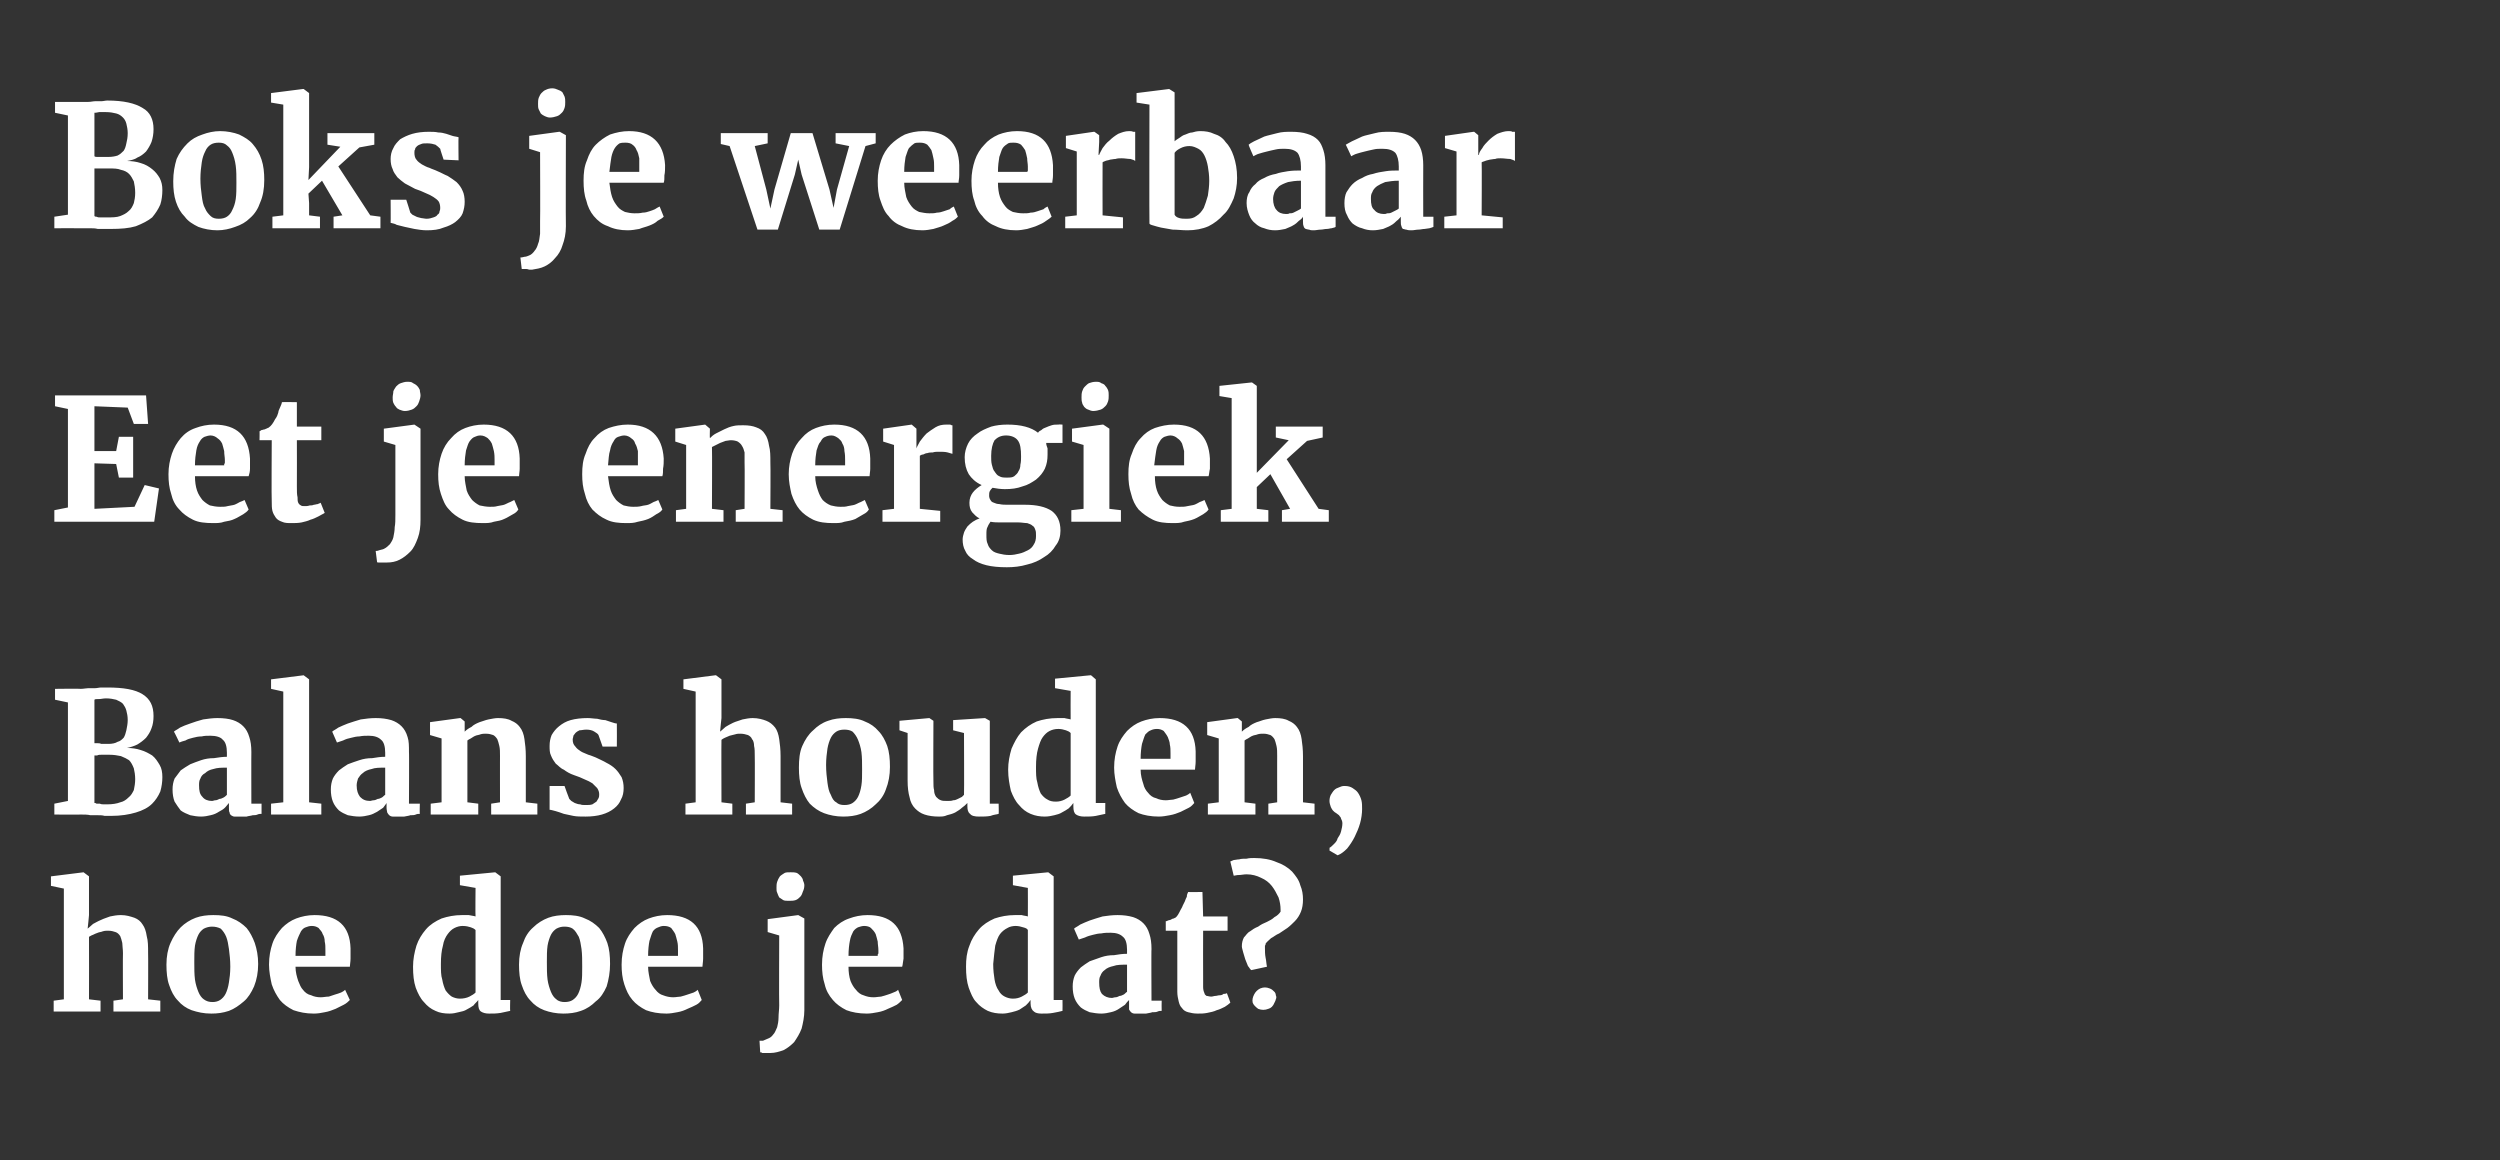 <?xml version="1.0" standalone="no"?><!DOCTYPE svg PUBLIC "-//W3C//DTD SVG 1.1//EN" "http://www.w3.org/Graphics/SVG/1.1/DTD/svg11.dtd"><svg xmlns="http://www.w3.org/2000/svg" version="1.1" width="368px" height="170.8px" viewBox="-7 -9 368 170.8" style="left:-7px;top:-9px"><rect x="-7" y="-9" width="368" height="170.8" fill="#333333" stroke="none"/>  <desc>Boks je weerbaar Eet je energiek Balans houden, hoe doe je dat</desc>  <defs/>  <g id="Polygon95880">    <path d="M 0.9 139.9 L 0.9 138.3 L 2.4 138.1 L 2.4 121.8 L 0.5 121.4 L 0.5 120 L 5.3 119.4 L 5.3 119.4 L 6.1 120 L 6.1 125.7 C 6.1 125.7 5.92 127.69 5.9 127.7 C 6.1 127.5 6.4 127.3 6.7 127 C 7.1 126.8 7.4 126.6 7.9 126.4 C 8.3 126.2 8.7 126.1 9.2 125.9 C 9.7 125.8 10.2 125.7 10.8 125.7 C 11.6 125.7 12.2 125.9 12.8 126.1 C 13.3 126.3 13.7 126.6 14 127.1 C 14.3 127.5 14.5 128.1 14.6 128.8 C 14.8 129.5 14.8 130.3 14.8 131.3 C 14.83 131.29 14.8 138.1 14.8 138.1 L 16.6 138.3 L 16.6 139.9 L 9.7 139.9 L 9.7 138.3 L 11.1 138.1 C 11.1 138.1 11.07 131.25 11.1 131.3 C 11.1 130.7 11 130.2 11 129.8 C 10.9 129.4 10.8 129 10.7 128.8 C 10.5 128.5 10.3 128.3 10 128.2 C 9.7 128.1 9.4 128 8.9 128 C 8.7 128 8.4 128 8.1 128.1 C 7.9 128.2 7.6 128.2 7.4 128.3 C 7.1 128.4 6.9 128.5 6.7 128.6 C 6.4 128.7 6.3 128.8 6.1 128.9 C 6.12 128.95 6.1 138.1 6.1 138.1 L 7.8 138.3 L 7.8 139.9 L 0.9 139.9 Z M 17.5 133 C 17.5 131.8 17.7 130.7 18.1 129.8 C 18.5 128.9 19 128.1 19.6 127.5 C 20.2 126.9 21 126.4 21.8 126.1 C 22.6 125.8 23.5 125.7 24.4 125.7 C 25.5 125.7 26.4 125.8 27.2 126.2 C 28 126.5 28.7 127 29.3 127.6 C 29.8 128.2 30.2 129 30.5 129.8 C 30.8 130.7 31 131.7 31 132.9 C 31 134.1 30.8 135.2 30.4 136.2 C 30 137.1 29.5 137.9 28.9 138.4 C 28.2 139 27.5 139.5 26.7 139.8 C 25.8 140.1 25 140.2 24.1 140.2 C 23 140.2 22.1 140 21.2 139.7 C 20.4 139.4 19.7 138.9 19.2 138.3 C 18.6 137.7 18.2 136.9 17.9 136 C 17.6 135.2 17.5 134.1 17.5 133 Z M 24.3 138.5 C 24.7 138.5 25.1 138.4 25.4 138.2 C 25.7 138 26 137.7 26.2 137.3 C 26.4 136.9 26.6 136.3 26.7 135.6 C 26.8 135 26.9 134.2 26.9 133.3 C 26.9 132.3 26.8 131.5 26.7 130.7 C 26.6 130 26.5 129.4 26.3 128.9 C 26.1 128.4 25.8 128 25.5 127.7 C 25.1 127.5 24.7 127.4 24.2 127.4 C 23.8 127.4 23.4 127.5 23 127.7 C 22.7 127.9 22.4 128.2 22.2 128.6 C 22 129 21.8 129.6 21.7 130.2 C 21.6 130.9 21.6 131.7 21.6 132.6 C 21.6 133.6 21.6 134.4 21.7 135.2 C 21.8 135.9 22 136.5 22.2 137 C 22.4 137.5 22.7 137.9 23 138.1 C 23.4 138.4 23.8 138.5 24.3 138.5 Z M 39.2 140.2 C 38 140.2 37.1 140 36.2 139.7 C 35.4 139.3 34.7 138.8 34.2 138.2 C 33.7 137.5 33.3 136.8 33 135.9 C 32.8 135 32.6 134 32.6 133 C 32.6 131.8 32.8 130.8 33.1 129.9 C 33.4 129 33.9 128.3 34.5 127.6 C 35.1 127 35.8 126.5 36.6 126.2 C 37.4 125.9 38.3 125.7 39.3 125.7 C 42.7 125.7 44.5 127.3 44.6 130.6 C 44.6 131.2 44.6 131.7 44.6 132.1 C 44.6 132.6 44.5 133 44.5 133.3 C 44.5 133.3 36.5 133.3 36.5 133.3 C 36.5 134.1 36.7 134.8 36.9 135.4 C 37.1 135.9 37.3 136.4 37.6 136.7 C 37.9 137.1 38.3 137.4 38.8 137.5 C 39.2 137.7 39.7 137.8 40.2 137.8 C 40.6 137.8 41 137.7 41.4 137.7 C 41.7 137.6 42 137.5 42.3 137.4 C 42.7 137.3 42.9 137.2 43.2 137.1 C 43.4 137 43.6 136.9 43.8 136.7 C 43.8 136.7 44.5 138.2 44.5 138.2 C 44.3 138.4 44 138.7 43.6 138.9 C 43.2 139.1 42.8 139.3 42.4 139.5 C 41.9 139.7 41.4 139.9 40.8 140 C 40.3 140.1 39.8 140.2 39.2 140.2 Z M 38.9 127.3 C 38.5 127.3 38.3 127.4 38 127.5 C 37.7 127.6 37.5 127.8 37.3 128.1 C 37.1 128.5 36.9 128.9 36.7 129.5 C 36.6 130 36.5 130.8 36.5 131.7 C 36.5 131.7 40.9 131.7 40.9 131.7 C 40.9 131.6 40.9 131.6 40.9 131.5 C 40.9 131.4 40.9 131.3 40.9 131.3 C 40.9 131.2 40.9 131.1 40.9 131 C 40.9 130.9 40.9 130.9 40.9 130.9 C 40.9 130.4 40.9 130 40.8 129.6 C 40.8 129.2 40.7 128.8 40.5 128.5 C 40.4 128.1 40.1 127.9 39.9 127.6 C 39.6 127.4 39.3 127.3 38.9 127.3 Z M 59.2 140.2 C 58.4 140.2 57.7 140.1 57.1 139.8 C 56.4 139.5 55.9 139.1 55.4 138.5 C 54.9 138 54.5 137.2 54.2 136.4 C 53.9 135.5 53.8 134.5 53.8 133.3 C 53.8 132.2 54 131.2 54.3 130.2 C 54.6 129.3 55.1 128.5 55.7 127.8 C 56.3 127.1 57.1 126.6 58 126.2 C 58.9 125.9 59.9 125.7 61 125.7 C 61.4 125.7 61.7 125.7 62 125.7 C 62.4 125.8 62.7 125.8 63 125.9 C 62.96 125.87 63 121.7 63 121.7 L 60.7 121.3 L 60.7 119.9 L 65.9 119.4 L 65.9 119.4 L 66.7 120 L 66.7 138.2 L 68.1 138.2 C 68.1 138.2 68.06 139.77 68.1 139.8 C 67.7 139.9 67.2 140 66.7 140.1 C 66.1 140.2 65.6 140.2 65 140.2 C 64.5 140.2 64.1 140.1 63.8 139.9 C 63.5 139.7 63.4 139.3 63.4 138.7 C 63.4 138.7 63.4 138.2 63.4 138.2 C 63.2 138.5 62.9 138.7 62.7 139 C 62.4 139.2 62.1 139.4 61.7 139.6 C 61.4 139.8 61 139.9 60.5 140 C 60.1 140.1 59.7 140.2 59.2 140.2 Z M 60.7 138 C 61.2 138 61.7 137.9 62.1 137.7 C 62.5 137.5 62.8 137.3 63 137.1 C 63 137.1 63 127.9 63 127.9 C 62.8 127.7 62.6 127.6 62.3 127.5 C 62 127.4 61.6 127.3 61.1 127.3 C 60.7 127.3 60.3 127.4 59.9 127.6 C 59.5 127.8 59.2 128.1 58.9 128.5 C 58.6 128.9 58.3 129.5 58.2 130.2 C 58 130.9 57.9 131.8 57.9 132.9 C 57.9 133.8 57.9 134.6 58.1 135.2 C 58.2 135.8 58.4 136.4 58.6 136.8 C 58.9 137.2 59.2 137.5 59.5 137.7 C 59.9 137.9 60.3 138 60.7 138 Z M 69.4 133 C 69.4 131.8 69.6 130.7 70 129.8 C 70.3 128.9 70.8 128.1 71.5 127.5 C 72.1 126.9 72.9 126.4 73.7 126.1 C 74.5 125.8 75.4 125.7 76.3 125.7 C 77.3 125.7 78.3 125.8 79.1 126.2 C 79.9 126.5 80.6 127 81.2 127.6 C 81.7 128.2 82.1 129 82.4 129.8 C 82.7 130.7 82.8 131.7 82.8 132.9 C 82.8 134.1 82.6 135.2 82.3 136.2 C 81.9 137.1 81.4 137.9 80.7 138.4 C 80.1 139 79.4 139.5 78.5 139.8 C 77.7 140.1 76.8 140.2 75.9 140.2 C 74.9 140.2 73.9 140 73.1 139.7 C 72.3 139.4 71.6 138.9 71.1 138.3 C 70.5 137.7 70.1 136.9 69.8 136 C 69.5 135.2 69.4 134.1 69.4 133 Z M 76.1 138.5 C 76.6 138.5 77 138.4 77.3 138.2 C 77.6 138 77.9 137.7 78.1 137.3 C 78.3 136.9 78.5 136.3 78.6 135.6 C 78.7 135 78.7 134.2 78.7 133.3 C 78.7 132.3 78.7 131.5 78.6 130.7 C 78.5 130 78.4 129.4 78.2 128.9 C 77.9 128.4 77.7 128 77.3 127.7 C 77 127.5 76.6 127.4 76.1 127.4 C 75.6 127.4 75.3 127.5 74.9 127.7 C 74.6 127.9 74.3 128.2 74.1 128.6 C 73.9 129 73.7 129.6 73.6 130.2 C 73.5 130.9 73.5 131.7 73.5 132.6 C 73.5 133.6 73.5 134.4 73.6 135.2 C 73.7 135.9 73.9 136.5 74.1 137 C 74.3 137.5 74.6 137.9 74.9 138.1 C 75.2 138.4 75.7 138.5 76.1 138.5 Z M 91.1 140.2 C 89.9 140.2 88.9 140 88.1 139.7 C 87.3 139.3 86.6 138.8 86.1 138.2 C 85.5 137.5 85.2 136.8 84.9 135.9 C 84.6 135 84.5 134 84.5 133 C 84.5 131.8 84.7 130.8 85 129.9 C 85.3 129 85.8 128.3 86.4 127.6 C 87 127 87.7 126.5 88.5 126.2 C 89.3 125.9 90.2 125.7 91.2 125.7 C 94.6 125.7 96.4 127.3 96.5 130.6 C 96.5 131.2 96.5 131.7 96.5 132.1 C 96.5 132.6 96.4 133 96.4 133.3 C 96.4 133.3 88.4 133.3 88.4 133.3 C 88.4 134.1 88.6 134.8 88.7 135.4 C 88.9 135.9 89.2 136.4 89.5 136.7 C 89.8 137.1 90.2 137.4 90.6 137.5 C 91.1 137.7 91.6 137.8 92.1 137.8 C 92.5 137.8 92.9 137.7 93.2 137.7 C 93.6 137.6 93.9 137.5 94.2 137.4 C 94.5 137.3 94.8 137.2 95.1 137.1 C 95.3 137 95.5 136.9 95.7 136.7 C 95.7 136.7 96.3 138.2 96.3 138.2 C 96.1 138.4 95.9 138.7 95.5 138.9 C 95.1 139.1 94.7 139.3 94.2 139.5 C 93.8 139.7 93.3 139.9 92.7 140 C 92.2 140.1 91.6 140.2 91.1 140.2 Z M 90.7 127.3 C 90.4 127.3 90.1 127.4 89.9 127.5 C 89.6 127.6 89.3 127.8 89.1 128.1 C 88.9 128.5 88.8 128.9 88.6 129.5 C 88.5 130 88.4 130.8 88.4 131.7 C 88.4 131.7 92.8 131.7 92.8 131.7 C 92.8 131.6 92.8 131.6 92.8 131.5 C 92.8 131.4 92.8 131.3 92.8 131.3 C 92.8 131.2 92.8 131.1 92.8 131 C 92.8 130.9 92.8 130.9 92.8 130.9 C 92.8 130.4 92.8 130 92.7 129.6 C 92.6 129.2 92.5 128.8 92.4 128.5 C 92.2 128.1 92 127.9 91.8 127.6 C 91.5 127.4 91.2 127.3 90.7 127.3 Z M 107.7 139 C 107.66 138.97 107.7 128.7 107.7 128.7 L 106 128.2 L 106 126.3 L 110.5 125.7 L 110.5 125.7 L 111.4 126.2 C 111.4 126.2 111.39 139.66 111.4 139.7 C 111.4 140.7 111.2 141.6 111 142.4 C 110.7 143.2 110.3 143.8 109.9 144.4 C 109.4 144.9 108.9 145.3 108.3 145.6 C 107.7 145.8 107.1 146 106.4 146 C 106.3 146 106.2 146 106.1 146 C 105.9 146 105.8 146 105.6 146 C 105.5 146 105.3 146 105.2 146 C 105.1 145.9 105 145.9 104.9 145.9 C 104.9 145.9 104.8 144.2 104.8 144.2 C 104.9 144.2 105.1 144.2 105.3 144.2 C 105.5 144.1 105.8 144 106 143.9 C 106.3 143.8 106.6 143.6 106.8 143.3 C 107.1 143 107.2 142.6 107.4 142.2 C 107.5 141.8 107.6 141.3 107.6 140.8 C 107.6 140.2 107.7 139.6 107.7 139 Z M 109.1 123.6 C 108.8 123.6 108.5 123.6 108.3 123.5 C 108.1 123.4 107.9 123.2 107.7 123.1 C 107.6 122.9 107.5 122.7 107.4 122.4 C 107.3 122.2 107.3 122 107.3 121.7 C 107.3 121.4 107.3 121.1 107.4 120.8 C 107.5 120.5 107.6 120.3 107.8 120 C 108 119.8 108.2 119.7 108.5 119.5 C 108.7 119.4 109 119.4 109.4 119.4 C 109.4 119.4 109.4 119.4 109.4 119.4 C 109.7 119.4 110 119.4 110.3 119.5 C 110.5 119.6 110.7 119.8 110.9 120 C 111 120.1 111.2 120.4 111.2 120.6 C 111.3 120.8 111.4 121.1 111.4 121.3 C 111.4 121.7 111.3 122 111.2 122.2 C 111.1 122.5 111 122.8 110.8 123 C 110.6 123.2 110.4 123.4 110.1 123.5 C 109.8 123.6 109.5 123.6 109.1 123.6 C 109.1 123.6 109.1 123.6 109.1 123.6 Z M 120.6 140.2 C 119.4 140.2 118.4 140 117.6 139.7 C 116.8 139.3 116.1 138.8 115.6 138.2 C 115 137.5 114.6 136.8 114.4 135.9 C 114.1 135 114 134 114 133 C 114 131.8 114.2 130.8 114.5 129.9 C 114.8 129 115.3 128.3 115.8 127.6 C 116.4 127 117.1 126.5 118 126.2 C 118.8 125.9 119.7 125.7 120.7 125.7 C 124.1 125.7 125.8 127.3 126 130.6 C 126 131.2 126 131.7 126 132.1 C 125.9 132.6 125.9 133 125.8 133.3 C 125.8 133.3 117.9 133.3 117.9 133.3 C 117.9 134.1 118 134.8 118.2 135.4 C 118.4 135.9 118.7 136.4 119 136.7 C 119.3 137.1 119.7 137.4 120.1 137.5 C 120.6 137.7 121 137.8 121.6 137.8 C 122 137.8 122.4 137.7 122.7 137.7 C 123.1 137.6 123.4 137.5 123.7 137.4 C 124 137.3 124.3 137.2 124.5 137.1 C 124.8 137 125 136.9 125.2 136.7 C 125.2 136.7 125.8 138.2 125.8 138.2 C 125.6 138.4 125.3 138.7 125 138.9 C 124.6 139.1 124.2 139.3 123.7 139.5 C 123.3 139.7 122.8 139.9 122.2 140 C 121.7 140.1 121.1 140.2 120.6 140.2 Z M 120.2 127.3 C 119.9 127.3 119.6 127.4 119.3 127.5 C 119.1 127.6 118.8 127.8 118.6 128.1 C 118.4 128.5 118.2 128.9 118.1 129.5 C 118 130 117.9 130.8 117.9 131.7 C 117.9 131.7 122.2 131.7 122.2 131.7 C 122.2 131.6 122.2 131.6 122.2 131.5 C 122.3 131.4 122.3 131.3 122.3 131.3 C 122.3 131.2 122.3 131.1 122.3 131 C 122.3 130.9 122.3 130.9 122.3 130.9 C 122.3 130.4 122.2 130 122.2 129.6 C 122.1 129.2 122 128.8 121.9 128.5 C 121.7 128.1 121.5 127.9 121.2 127.6 C 121 127.4 120.6 127.3 120.2 127.3 Z M 140.6 140.2 C 139.8 140.2 139.1 140.1 138.4 139.8 C 137.8 139.5 137.2 139.1 136.7 138.5 C 136.2 138 135.9 137.2 135.6 136.4 C 135.3 135.5 135.2 134.5 135.2 133.3 C 135.2 132.2 135.3 131.2 135.7 130.2 C 136 129.3 136.5 128.5 137.1 127.8 C 137.7 127.1 138.5 126.6 139.4 126.2 C 140.3 125.9 141.3 125.7 142.4 125.7 C 142.7 125.7 143.1 125.7 143.4 125.7 C 143.7 125.8 144 125.8 144.3 125.9 C 144.32 125.87 144.3 121.7 144.3 121.7 L 142.1 121.3 L 142.1 119.9 L 147.3 119.4 L 147.3 119.4 L 148.1 120 L 148.1 138.2 L 149.4 138.2 C 149.4 138.2 149.42 139.77 149.4 139.8 C 149 139.9 148.6 140 148 140.1 C 147.5 140.2 146.9 140.2 146.3 140.2 C 145.8 140.2 145.4 140.1 145.2 139.9 C 144.9 139.7 144.7 139.3 144.7 138.7 C 144.7 138.7 144.7 138.2 144.7 138.2 C 144.5 138.5 144.3 138.7 144 139 C 143.7 139.2 143.4 139.4 143.1 139.6 C 142.7 139.8 142.3 139.9 141.9 140 C 141.5 140.1 141 140.2 140.6 140.2 Z M 142.1 138 C 142.6 138 143 137.9 143.4 137.7 C 143.8 137.5 144.1 137.3 144.3 137.1 C 144.3 137.1 144.3 127.9 144.3 127.9 C 144.2 127.7 144 127.6 143.6 127.5 C 143.3 127.4 142.9 127.3 142.5 127.3 C 142.1 127.3 141.6 127.4 141.3 127.6 C 140.9 127.8 140.5 128.1 140.2 128.5 C 139.9 128.9 139.7 129.5 139.5 130.2 C 139.4 130.9 139.3 131.8 139.2 132.9 C 139.2 133.8 139.3 134.6 139.4 135.2 C 139.5 135.8 139.7 136.4 140 136.8 C 140.2 137.2 140.5 137.5 140.9 137.7 C 141.3 137.9 141.7 138 142.1 138 Z M 150.9 136.2 C 150.9 135.6 151 135.1 151.2 134.6 C 151.4 134.2 151.7 133.8 152.1 133.4 C 152.5 133.1 152.9 132.8 153.4 132.5 C 154 132.3 154.5 132.1 155.1 131.9 C 155.7 131.7 156.3 131.6 157 131.6 C 157.6 131.5 158.2 131.4 158.9 131.4 C 158.9 131.4 158.9 130.8 158.9 130.8 C 158.9 129.9 158.7 129.2 158.3 128.9 C 157.9 128.5 157.3 128.3 156.5 128.3 C 156 128.3 155.6 128.3 155.1 128.4 C 154.7 128.4 154.3 128.5 153.9 128.6 C 153.5 128.7 153.1 128.8 152.7 129 C 152.4 129.1 152.1 129.2 151.8 129.3 C 151.85 129.32 151.8 129.3 151.8 129.3 C 151.8 129.3 151.11 127.69 151.1 127.7 C 151.3 127.5 151.6 127.4 152 127.1 C 152.4 126.9 152.9 126.7 153.4 126.5 C 154 126.3 154.6 126.1 155.3 125.9 C 156 125.8 156.7 125.7 157.5 125.7 C 158.4 125.7 159.1 125.8 159.8 126 C 160.4 126.2 160.9 126.5 161.3 126.9 C 161.7 127.3 162 127.8 162.2 128.5 C 162.4 129.1 162.5 129.8 162.5 130.7 C 162.46 130.65 162.5 138.3 162.5 138.3 L 164 138.3 C 164 138.3 163.97 139.77 164 139.8 C 163.8 139.8 163.6 139.8 163.4 139.9 C 163.2 140 162.9 140 162.6 140 C 162.4 140.1 162.1 140.1 161.7 140.2 C 161.4 140.2 161.1 140.2 160.8 140.2 C 160.5 140.2 160.2 140.2 160 140.2 C 159.8 140.2 159.6 140.1 159.5 140 C 159.4 139.9 159.3 139.8 159.2 139.6 C 159.2 139.5 159.2 139.2 159.2 138.9 C 159.2 138.9 159.2 138.2 159.2 138.2 C 159 138.4 158.8 138.6 158.6 138.9 C 158.3 139.1 158 139.3 157.7 139.5 C 157.4 139.7 157 139.9 156.5 140 C 156.1 140.1 155.6 140.2 155.1 140.2 C 154.5 140.2 154 140.1 153.4 140 C 152.9 139.8 152.5 139.6 152.1 139.3 C 151.7 138.9 151.4 138.5 151.2 138 C 151 137.5 150.9 136.9 150.9 136.2 Z M 156.7 137.9 C 156.8 137.9 157 137.8 157.2 137.8 C 157.4 137.8 157.6 137.7 157.8 137.6 C 158 137.6 158.2 137.5 158.4 137.4 C 158.6 137.3 158.7 137.1 158.9 137 C 158.9 137 158.9 133 158.9 133 C 158.1 133 157.4 133 156.9 133.2 C 156.4 133.3 155.9 133.5 155.6 133.8 C 155.3 134 155.1 134.3 155 134.6 C 154.8 134.9 154.8 135.3 154.8 135.6 C 154.8 136.4 154.9 136.9 155.2 137.3 C 155.6 137.7 156.1 137.9 156.7 137.9 Z M 166.3 137 C 166.31 137 166.3 128 166.3 128 L 164.6 128 C 164.6 128 164.59 126.63 164.6 126.6 C 164.7 126.6 164.8 126.6 164.9 126.5 C 165 126.5 165.2 126.4 165.3 126.4 C 165.5 126.3 165.6 126.2 165.8 126.2 C 165.9 126.1 166 126.1 166 126.1 C 166.3 125.9 166.5 125.5 166.8 124.9 C 166.9 124.7 167 124.6 167.1 124.3 C 167.2 124.1 167.3 123.9 167.4 123.7 C 167.5 123.4 167.6 123.2 167.7 123 C 167.7 122.7 167.8 122.5 167.9 122.3 C 167.88 122.33 170 122.3 170 122.3 L 170.1 125.9 L 173.7 125.9 L 173.7 128 L 170.1 128 C 170.1 128 170.08 134.78 170.1 134.8 C 170.1 135.4 170.1 135.9 170.1 136.3 C 170.1 136.7 170.2 137 170.3 137.2 C 170.3 137.4 170.5 137.5 170.6 137.6 C 170.8 137.6 171 137.7 171.3 137.7 C 171.3 137.7 171.3 137.7 171.3 137.7 C 171.5 137.7 171.7 137.6 171.9 137.6 C 172.1 137.6 172.3 137.5 172.6 137.5 C 172.8 137.5 173 137.4 173.1 137.3 C 173.3 137.3 173.4 137.3 173.6 137.2 C 173.56 137.21 173.6 137.2 173.6 137.2 C 173.6 137.2 174.15 138.64 174.1 138.6 C 173.9 138.8 173.6 139 173.3 139.2 C 172.9 139.4 172.5 139.6 172.1 139.7 C 171.7 139.9 171.2 140 170.7 140.1 C 170.2 140.2 169.8 140.2 169.3 140.2 C 169.3 140.2 169.3 140.2 169.3 140.2 C 168.7 140.2 168.3 140.1 167.9 140 C 167.5 139.9 167.2 139.7 167 139.4 C 166.7 139.1 166.6 138.8 166.5 138.4 C 166.4 138 166.3 137.5 166.3 137 Z M 177.2 133.8 C 177 133.7 176.9 133.4 176.7 133.2 C 176.6 132.9 176.4 132.5 176.3 132.2 C 176.2 131.9 176.1 131.5 176 131.2 C 175.9 130.8 175.8 130.5 175.8 130.3 C 175.8 129.8 175.9 129.4 176.1 129 C 176.4 128.7 176.6 128.3 177 128.1 C 177.4 127.8 177.7 127.6 178.2 127.4 C 178.6 127.1 179 126.9 179.5 126.7 C 179.9 126.5 180.3 126.3 180.6 126 C 181 125.8 181.3 125.5 181.5 125.2 C 181.5 125.2 181.5 125.1 181.5 125.1 C 181.5 125 181.5 124.9 181.5 124.9 C 181.5 124.3 181.4 123.7 181.2 123.1 C 180.9 122.5 180.6 121.9 180.2 121.4 C 179.8 120.9 179.3 120.5 178.6 120.2 C 178 119.9 177.3 119.7 176.5 119.7 C 176.1 119.7 175.7 119.8 175.4 119.8 C 175 119.8 174.8 119.9 174.6 119.9 C 174.6 119.9 174.1 117.8 174.1 117.8 C 174.2 117.8 174.3 117.7 174.6 117.6 C 174.8 117.6 175.1 117.5 175.4 117.5 C 175.7 117.4 176.1 117.4 176.5 117.4 C 176.9 117.3 177.3 117.3 177.6 117.3 C 178.9 117.3 180 117.5 180.9 117.9 C 181.8 118.2 182.6 118.7 183.2 119.3 C 183.7 119.9 184.2 120.5 184.4 121.3 C 184.7 122 184.8 122.7 184.8 123.4 C 184.8 124.1 184.7 124.7 184.5 125.2 C 184.3 125.7 184 126.2 183.6 126.6 C 183.3 126.9 182.9 127.3 182.5 127.6 C 182.1 127.9 181.7 128.1 181.3 128.4 C 180.8 128.6 180.5 128.9 180.1 129.1 C 179.8 129.4 179.5 129.6 179.3 129.9 C 179.3 130 179.3 130.1 179.2 130.2 C 179.2 130.3 179.2 130.4 179.2 130.5 C 179.2 131 179.2 131.5 179.3 132 C 179.4 132.4 179.4 132.9 179.5 133.3 C 179.5 133.3 177.2 133.8 177.2 133.8 Z M 178.2 139.5 C 177.8 139.2 177.5 138.9 177.4 138.6 C 177.3 138.2 177.4 137.8 177.6 137.4 C 177.8 137 178.1 136.7 178.5 136.5 C 179 136.3 179.4 136.3 179.9 136.5 C 180.2 136.6 180.4 136.8 180.6 137 C 180.7 137.1 180.8 137.3 180.8 137.5 C 180.9 137.7 180.9 137.9 180.8 138.1 C 180.8 138.2 180.7 138.4 180.6 138.6 C 180.4 139.1 180.1 139.4 179.7 139.5 C 179.2 139.7 178.7 139.7 178.2 139.5 Z " stroke="none" fill="#fff"/>  </g>  <g id="Polygon95879">    <path d="M 1 110.9 L 1 109.3 L 3 108.9 L 3 94.4 L 1.1 94 L 1.1 92.4 C 1.1 92.4 4.93 92.35 4.9 92.4 C 5.3 92.4 5.7 92.3 6 92.3 C 6.4 92.3 6.7 92.3 7 92.3 C 7.3 92.3 7.6 92.2 7.9 92.2 C 8.2 92.2 8.5 92.2 8.8 92.2 C 11.2 92.2 12.9 92.5 14 93.2 C 15.1 93.9 15.6 94.9 15.6 96.4 C 15.6 97.1 15.5 97.7 15.3 98.2 C 15.1 98.8 14.8 99.2 14.5 99.6 C 14.1 100 13.7 100.3 13.2 100.6 C 12.8 100.8 12.2 101 11.7 101.1 C 12.4 101.1 13.1 101.2 13.7 101.4 C 14.4 101.6 14.9 101.9 15.4 102.2 C 15.9 102.6 16.2 103.1 16.5 103.6 C 16.8 104.1 16.9 104.7 16.9 105.4 C 16.9 106.1 16.8 106.8 16.6 107.5 C 16.3 108.2 15.9 108.8 15.4 109.3 C 14.8 109.9 14 110.3 13 110.6 C 12 110.9 10.8 111.1 9.3 111.1 C 9 111.1 8.7 111.1 8.4 111.1 C 8.1 111 7.7 111 7.4 111 C 7 111 6.7 111 6.3 111 C 5.9 110.9 5.4 110.9 4.9 110.9 C 4.88 110.93 1 110.9 1 110.9 Z M 6.9 94 C 6.9 94 6.9 100.4 6.9 100.4 C 7 100.4 7.2 100.4 7.3 100.4 C 7.5 100.4 7.7 100.4 7.9 100.5 C 8.1 100.5 8.3 100.5 8.5 100.5 C 8.7 100.5 8.9 100.5 9 100.5 C 9.5 100.5 10 100.4 10.3 100.2 C 10.7 100.1 10.9 99.9 11.2 99.6 C 11.4 99.3 11.5 98.9 11.6 98.5 C 11.7 98 11.8 97.5 11.8 97 C 11.8 96.4 11.7 96 11.6 95.6 C 11.5 95.2 11.3 94.9 11.1 94.6 C 10.8 94.3 10.5 94.2 10.1 94 C 9.7 93.9 9.2 93.8 8.6 93.8 C 8.2 93.8 7.9 93.9 7.6 93.9 C 7.2 93.9 7 93.9 6.9 94 Z M 6.9 102.2 C 6.9 102.2 6.9 109.2 6.9 109.2 C 7 109.2 7.1 109.2 7.2 109.3 C 7.4 109.3 7.5 109.3 7.7 109.3 C 7.9 109.4 8.1 109.4 8.3 109.4 C 8.5 109.4 8.6 109.4 8.8 109.4 C 9.5 109.4 10.2 109.3 10.7 109.1 C 11.2 109 11.6 108.7 11.9 108.4 C 12.3 108.1 12.5 107.7 12.7 107.3 C 12.8 106.8 12.9 106.3 12.9 105.7 C 12.9 105.1 12.8 104.5 12.7 104.1 C 12.5 103.6 12.3 103.2 12 102.9 C 11.7 102.7 11.3 102.5 10.8 102.3 C 10.3 102.2 9.8 102.1 9.1 102.1 C 9 102.1 8.8 102.1 8.6 102.1 C 8.4 102.1 8.1 102.1 7.9 102.1 C 7.7 102.1 7.5 102.1 7.3 102.2 C 7.1 102.2 7 102.2 6.9 102.2 Z M 18.4 107.2 C 18.4 106.6 18.5 106.1 18.7 105.6 C 19 105.2 19.3 104.8 19.6 104.4 C 20 104.1 20.5 103.8 21 103.5 C 21.5 103.3 22 103.1 22.6 102.9 C 23.2 102.7 23.8 102.6 24.5 102.6 C 25.1 102.5 25.8 102.4 26.4 102.4 C 26.4 102.4 26.4 101.8 26.4 101.8 C 26.4 100.9 26.2 100.2 25.8 99.9 C 25.5 99.5 24.8 99.3 24 99.3 C 23.5 99.3 23.1 99.3 22.7 99.4 C 22.2 99.4 21.8 99.5 21.4 99.6 C 21 99.7 20.6 99.8 20.3 100 C 19.9 100.1 19.6 100.2 19.4 100.3 C 19.37 100.32 19.4 100.3 19.4 100.3 C 19.4 100.3 18.64 98.69 18.6 98.7 C 18.8 98.5 19.1 98.4 19.5 98.1 C 19.9 97.9 20.4 97.7 21 97.5 C 21.5 97.3 22.2 97.1 22.9 96.9 C 23.6 96.8 24.3 96.7 25 96.7 C 25.9 96.7 26.7 96.8 27.3 97 C 27.9 97.2 28.4 97.5 28.8 97.9 C 29.2 98.3 29.5 98.8 29.7 99.5 C 29.9 100.1 30 100.8 30 101.7 C 29.98 101.65 30 109.3 30 109.3 L 31.5 109.3 C 31.5 109.3 31.49 110.77 31.5 110.8 C 31.3 110.8 31.1 110.8 30.9 110.9 C 30.7 111 30.4 111 30.2 111 C 29.9 111.1 29.6 111.1 29.3 111.2 C 29 111.2 28.6 111.2 28.3 111.2 C 28 111.2 27.8 111.2 27.5 111.2 C 27.3 111.2 27.2 111.1 27 111 C 26.9 110.9 26.8 110.8 26.8 110.6 C 26.7 110.5 26.7 110.2 26.7 109.9 C 26.7 109.9 26.7 109.2 26.7 109.2 C 26.5 109.4 26.4 109.6 26.1 109.9 C 25.9 110.1 25.6 110.3 25.2 110.5 C 24.9 110.7 24.5 110.9 24 111 C 23.6 111.1 23.1 111.2 22.6 111.2 C 22 111.2 21.5 111.1 21 111 C 20.5 110.8 20 110.6 19.6 110.3 C 19.3 109.9 19 109.5 18.7 109 C 18.5 108.5 18.4 107.9 18.4 107.2 Z M 24.2 108.9 C 24.4 108.9 24.5 108.8 24.7 108.8 C 24.9 108.8 25.1 108.7 25.3 108.6 C 25.5 108.6 25.7 108.5 25.9 108.4 C 26.1 108.3 26.3 108.1 26.4 108 C 26.4 108 26.4 104 26.4 104 C 25.6 104 25 104 24.4 104.2 C 23.9 104.3 23.5 104.5 23.2 104.8 C 22.8 105 22.6 105.3 22.5 105.6 C 22.3 105.9 22.3 106.3 22.3 106.6 C 22.3 107.4 22.4 107.9 22.8 108.3 C 23.1 108.7 23.6 108.9 24.2 108.9 Z M 32.9 110.9 L 32.9 109.3 L 34.7 109.1 L 34.7 92.8 L 32.9 92.4 L 32.9 91 L 37.7 90.4 L 37.7 90.4 L 38.5 91 L 38.5 109.1 L 40.3 109.3 L 40.3 110.9 L 32.9 110.9 Z M 41.7 107.2 C 41.7 106.6 41.8 106.1 42 105.6 C 42.2 105.2 42.5 104.8 42.9 104.4 C 43.3 104.1 43.7 103.8 44.2 103.5 C 44.7 103.3 45.3 103.1 45.9 102.9 C 46.5 102.7 47.1 102.6 47.8 102.6 C 48.4 102.5 49 102.4 49.7 102.4 C 49.7 102.4 49.7 101.8 49.7 101.8 C 49.7 100.9 49.5 100.2 49.1 99.9 C 48.7 99.5 48.1 99.3 47.3 99.3 C 46.8 99.3 46.4 99.3 45.9 99.4 C 45.5 99.4 45.1 99.5 44.7 99.6 C 44.2 99.7 43.9 99.8 43.5 100 C 43.2 100.1 42.9 100.2 42.6 100.3 C 42.64 100.32 42.6 100.3 42.6 100.3 C 42.6 100.3 41.9 98.69 41.9 98.7 C 42.1 98.5 42.4 98.4 42.8 98.1 C 43.2 97.9 43.7 97.7 44.2 97.5 C 44.8 97.3 45.4 97.1 46.1 96.9 C 46.8 96.8 47.5 96.7 48.3 96.7 C 49.2 96.7 49.9 96.8 50.6 97 C 51.2 97.2 51.7 97.5 52.1 97.9 C 52.5 98.3 52.8 98.8 53 99.5 C 53.2 100.1 53.2 100.8 53.2 101.7 C 53.24 101.65 53.2 109.3 53.2 109.3 L 54.8 109.3 C 54.8 109.3 54.76 110.77 54.8 110.8 C 54.6 110.8 54.4 110.8 54.2 110.9 C 54 111 53.7 111 53.4 111 C 53.2 111.1 52.9 111.1 52.5 111.2 C 52.2 111.2 51.9 111.2 51.6 111.2 C 51.3 111.2 51 111.2 50.8 111.2 C 50.6 111.2 50.4 111.1 50.3 111 C 50.2 110.9 50.1 110.8 50 110.6 C 50 110.5 49.9 110.2 49.9 109.9 C 49.9 109.9 49.9 109.2 49.9 109.2 C 49.8 109.4 49.6 109.6 49.4 109.9 C 49.1 110.1 48.8 110.3 48.5 110.5 C 48.1 110.7 47.8 110.9 47.3 111 C 46.9 111.1 46.4 111.2 45.9 111.2 C 45.3 111.2 44.7 111.1 44.2 111 C 43.7 110.8 43.3 110.6 42.9 110.3 C 42.5 109.9 42.2 109.5 42 109 C 41.8 108.5 41.7 107.9 41.7 107.2 Z M 47.5 108.9 C 47.6 108.9 47.8 108.8 48 108.8 C 48.2 108.8 48.4 108.7 48.6 108.6 C 48.8 108.6 49 108.5 49.2 108.4 C 49.4 108.3 49.5 108.1 49.7 108 C 49.7 108 49.7 104 49.7 104 C 48.9 104 48.2 104 47.7 104.2 C 47.2 104.3 46.7 104.5 46.4 104.8 C 46.1 105 45.9 105.3 45.7 105.6 C 45.6 105.9 45.5 106.3 45.5 106.6 C 45.5 107.4 45.7 107.9 46 108.3 C 46.4 108.7 46.8 108.9 47.5 108.9 Z M 56.4 110.9 L 56.4 109.3 L 58 109.1 L 58 99.7 L 56.3 99.2 L 56.3 97.3 L 60.7 96.7 L 60.8 96.7 L 61.4 97.2 C 61.4 97.2 61.41 98.69 61.4 98.7 C 61.7 98.4 62 98.2 62.4 98 C 62.7 97.7 63.1 97.5 63.6 97.3 C 64 97.2 64.4 97 64.9 96.9 C 65.4 96.8 65.9 96.7 66.3 96.7 C 67.1 96.7 67.8 96.8 68.3 97.1 C 68.8 97.3 69.2 97.6 69.5 98 C 69.9 98.5 70.1 99.1 70.2 99.8 C 70.3 100.5 70.4 101.3 70.4 102.3 C 70.4 102.3 70.4 109.1 70.4 109.1 L 72.1 109.3 L 72.1 110.9 L 65.3 110.9 L 65.3 109.3 L 66.6 109.1 C 66.6 109.1 66.59 102.25 66.6 102.3 C 66.6 101.7 66.6 101.2 66.5 100.8 C 66.4 100.4 66.3 100 66.2 99.8 C 66 99.5 65.8 99.3 65.6 99.2 C 65.3 99.1 65 99 64.5 99 C 64.3 99 64 99 63.7 99.1 C 63.5 99.2 63.2 99.2 63 99.3 C 62.7 99.4 62.5 99.6 62.3 99.7 C 62.1 99.8 61.9 99.9 61.8 100 C 61.79 100.02 61.8 109.1 61.8 109.1 L 63.4 109.3 L 63.4 110.9 L 56.4 110.9 Z M 73.9 110.2 C 73.9 110.15 73.9 106.7 73.9 106.7 L 76.1 106.7 C 76.1 106.7 76.78 108.62 76.8 108.6 C 76.9 108.7 77 108.8 77.1 108.9 C 77.3 109 77.4 109.1 77.6 109.2 C 77.9 109.3 78.1 109.4 78.4 109.4 C 78.6 109.5 78.9 109.5 79.2 109.5 C 79.6 109.5 79.9 109.5 80.2 109.4 C 80.4 109.3 80.6 109.1 80.8 109 C 80.9 108.8 81 108.7 81.1 108.5 C 81.2 108.3 81.2 108.1 81.2 107.9 C 81.2 107.6 81.1 107.3 80.9 107 C 80.7 106.8 80.5 106.6 80.2 106.3 C 79.9 106.1 79.5 105.9 79 105.7 C 78.6 105.5 78.1 105.3 77.5 105.1 C 76.9 104.9 76.4 104.6 76 104.3 C 75.5 104.1 75.2 103.7 74.8 103.4 C 74.5 103 74.3 102.7 74.1 102.2 C 73.9 101.8 73.9 101.3 73.9 100.8 C 73.9 100.2 74 99.7 74.2 99.2 C 74.5 98.7 74.8 98.3 75.3 97.9 C 75.8 97.5 76.3 97.2 77 97 C 77.7 96.8 78.6 96.7 79.5 96.7 C 80 96.7 80.5 96.8 80.9 96.8 C 81.3 96.9 81.7 97 82.1 97 C 82.4 97.1 82.7 97.2 83 97.3 C 83.3 97.4 83.6 97.5 83.8 97.5 C 83.82 97.53 83.8 100.9 83.8 100.9 L 81.7 100.9 C 81.7 100.9 81.12 99.24 81.1 99.2 C 81 99 80.8 98.9 80.5 98.7 C 80.2 98.5 79.8 98.4 79.3 98.4 C 78.9 98.4 78.6 98.5 78.3 98.5 C 78.1 98.6 77.9 98.7 77.7 98.9 C 77.6 99 77.5 99.2 77.4 99.3 C 77.4 99.5 77.3 99.7 77.3 99.8 C 77.3 100.3 77.4 100.6 77.7 100.9 C 77.9 101.2 78.2 101.4 78.5 101.6 C 78.8 101.8 79.2 101.9 79.6 102.1 C 80 102.2 80.4 102.4 80.7 102.5 C 81.3 102.8 81.8 103 82.3 103.3 C 82.7 103.5 83.2 103.8 83.6 104.2 C 83.9 104.5 84.2 104.9 84.5 105.4 C 84.7 105.9 84.8 106.4 84.8 107 C 84.8 107.6 84.7 108.2 84.4 108.7 C 84.2 109.2 83.9 109.6 83.4 110 C 82.9 110.4 82.3 110.7 81.6 110.9 C 80.9 111.1 80.1 111.2 79.2 111.2 C 78.5 111.2 77.9 111.2 77.4 111.1 C 76.9 111 76.4 110.9 76 110.8 C 75.5 110.6 75.1 110.5 74.8 110.4 C 74.4 110.3 74.1 110.2 73.9 110.2 Z M 93.9 110.9 L 93.9 109.3 L 95.4 109.1 L 95.4 92.8 L 93.6 92.4 L 93.6 91 L 98.3 90.4 L 98.4 90.4 L 99.2 91 L 99.2 96.7 C 99.2 96.7 98.98 98.69 99 98.7 C 99.2 98.5 99.5 98.3 99.8 98 C 100.1 97.8 100.5 97.6 100.9 97.4 C 101.3 97.2 101.8 97.1 102.3 96.9 C 102.8 96.8 103.3 96.7 103.8 96.7 C 104.6 96.7 105.3 96.9 105.8 97.1 C 106.3 97.3 106.7 97.6 107.1 98.1 C 107.4 98.5 107.6 99.1 107.7 99.8 C 107.8 100.5 107.9 101.3 107.9 102.3 C 107.89 102.29 107.9 109.1 107.9 109.1 L 109.6 109.3 L 109.6 110.9 L 102.8 110.9 L 102.8 109.3 L 104.1 109.1 C 104.1 109.1 104.13 102.25 104.1 102.3 C 104.1 101.7 104.1 101.2 104 100.8 C 104 100.4 103.9 100 103.7 99.8 C 103.6 99.5 103.3 99.3 103.1 99.2 C 102.8 99.1 102.4 99 102 99 C 101.7 99 101.5 99 101.2 99.1 C 100.9 99.2 100.7 99.2 100.4 99.3 C 100.2 99.4 99.9 99.5 99.7 99.6 C 99.5 99.7 99.3 99.8 99.2 99.9 C 99.17 99.95 99.2 109.1 99.2 109.1 L 100.8 109.3 L 100.8 110.9 L 93.9 110.9 Z M 110.6 104 C 110.6 102.8 110.7 101.7 111.1 100.8 C 111.5 99.9 112 99.1 112.7 98.5 C 113.3 97.9 114 97.4 114.9 97.1 C 115.7 96.8 116.6 96.7 117.5 96.7 C 118.5 96.7 119.5 96.8 120.3 97.2 C 121.1 97.5 121.8 98 122.3 98.6 C 122.9 99.2 123.3 100 123.6 100.8 C 123.9 101.7 124 102.7 124 103.9 C 124 105.1 123.8 106.2 123.4 107.2 C 123.1 108.1 122.5 108.9 121.9 109.4 C 121.3 110 120.5 110.5 119.7 110.8 C 118.9 111.1 118 111.2 117.1 111.2 C 116.1 111.2 115.1 111 114.3 110.7 C 113.5 110.4 112.8 109.9 112.2 109.3 C 111.7 108.7 111.3 107.9 111 107 C 110.7 106.2 110.6 105.1 110.6 104 Z M 117.3 109.5 C 117.8 109.5 118.2 109.4 118.5 109.2 C 118.8 109 119.1 108.7 119.3 108.3 C 119.5 107.9 119.7 107.3 119.8 106.6 C 119.9 106 119.9 105.2 119.9 104.3 C 119.9 103.3 119.9 102.5 119.8 101.7 C 119.7 101 119.5 100.4 119.3 99.9 C 119.1 99.4 118.8 99 118.5 98.7 C 118.2 98.5 117.8 98.4 117.3 98.4 C 116.8 98.4 116.4 98.5 116.1 98.7 C 115.8 98.9 115.5 99.2 115.3 99.6 C 115.1 100 114.9 100.6 114.8 101.2 C 114.7 101.9 114.6 102.7 114.6 103.6 C 114.6 104.6 114.7 105.4 114.8 106.2 C 114.9 106.9 115 107.5 115.3 108 C 115.5 108.5 115.7 108.9 116.1 109.1 C 116.4 109.4 116.8 109.5 117.3 109.5 Z M 137.1 111.2 C 136.5 111.2 136 111.1 135.8 110.8 C 135.5 110.6 135.4 110.2 135.4 109.7 C 135.4 109.7 135.4 109.2 135.4 109.2 C 135.1 109.5 134.9 109.7 134.6 109.9 C 134.3 110.2 133.9 110.4 133.6 110.6 C 133.2 110.8 132.8 110.9 132.4 111 C 132 111.2 131.6 111.2 131.2 111.2 C 130.4 111.2 129.7 111.1 129.1 110.9 C 128.5 110.7 128.1 110.4 127.7 110 C 127.3 109.6 127 109 126.9 108.4 C 126.7 107.7 126.6 106.9 126.6 105.9 C 126.61 105.9 126.6 98.9 126.6 98.9 L 125.4 98.5 L 125.4 97.1 L 129.8 96.7 L 129.8 96.7 L 130.4 97.1 C 130.4 97.1 130.36 105.99 130.4 106 C 130.4 106.5 130.4 107 130.5 107.3 C 130.5 107.7 130.6 108 130.8 108.3 C 131 108.5 131.2 108.7 131.5 108.8 C 131.7 108.9 132.1 108.9 132.5 108.9 C 132.8 108.9 133.1 108.9 133.3 108.8 C 133.6 108.8 133.8 108.7 134 108.6 C 134.2 108.5 134.4 108.4 134.6 108.3 C 134.7 108.2 134.8 108.1 134.9 108 C 134.94 108.04 134.9 98.9 134.9 98.9 L 133.3 98.5 L 133.3 97 L 138 96.7 L 138 96.7 L 138.7 97.1 L 138.7 109.3 L 140 109.3 C 140 109.3 140.04 110.78 140 110.8 C 139.7 110.9 139.3 110.9 138.8 111.1 C 138.3 111.2 137.7 111.2 137.1 111.2 Z M 146.8 111.2 C 146.1 111.2 145.4 111.1 144.7 110.8 C 144 110.5 143.5 110.1 143 109.5 C 142.5 109 142.1 108.2 141.8 107.4 C 141.6 106.5 141.4 105.5 141.4 104.3 C 141.4 103.2 141.6 102.2 141.9 101.2 C 142.3 100.3 142.7 99.5 143.3 98.8 C 144 98.1 144.7 97.6 145.6 97.2 C 146.5 96.9 147.5 96.7 148.7 96.7 C 149 96.7 149.3 96.7 149.7 96.7 C 150 96.8 150.3 96.8 150.6 96.9 C 150.58 96.87 150.6 92.7 150.6 92.7 L 148.3 92.3 L 148.3 90.9 L 153.5 90.4 L 153.6 90.4 L 154.3 91 L 154.3 109.2 L 155.7 109.2 C 155.7 109.2 155.68 110.77 155.7 110.8 C 155.3 110.9 154.8 111 154.3 111.1 C 153.8 111.2 153.2 111.2 152.6 111.2 C 152.1 111.2 151.7 111.1 151.4 110.9 C 151.1 110.7 151 110.3 151 109.7 C 151 109.7 151 109.2 151 109.2 C 150.8 109.5 150.6 109.7 150.3 110 C 150 110.2 149.7 110.4 149.3 110.6 C 149 110.8 148.6 110.9 148.2 111 C 147.8 111.1 147.3 111.2 146.8 111.2 Z M 148.4 109 C 148.9 109 149.3 108.9 149.7 108.7 C 150.1 108.5 150.4 108.3 150.6 108.1 C 150.6 108.1 150.6 98.9 150.6 98.9 C 150.4 98.7 150.2 98.6 149.9 98.5 C 149.6 98.4 149.2 98.3 148.8 98.3 C 148.3 98.3 147.9 98.4 147.5 98.6 C 147.1 98.8 146.8 99.1 146.5 99.5 C 146.2 99.9 146 100.5 145.8 101.2 C 145.6 101.9 145.5 102.8 145.5 103.9 C 145.5 104.8 145.5 105.6 145.7 106.2 C 145.8 106.8 146 107.4 146.2 107.8 C 146.5 108.2 146.8 108.5 147.2 108.7 C 147.5 108.9 147.9 109 148.4 109 Z M 163.6 111.2 C 162.4 111.2 161.4 111 160.6 110.7 C 159.8 110.3 159.1 109.8 158.6 109.2 C 158.1 108.5 157.7 107.8 157.4 106.9 C 157.2 106 157 105 157 104 C 157 102.8 157.2 101.8 157.5 100.9 C 157.8 100 158.3 99.3 158.9 98.6 C 159.5 98 160.2 97.5 161 97.2 C 161.8 96.9 162.7 96.7 163.7 96.7 C 167.1 96.7 168.9 98.3 169 101.6 C 169 102.2 169 102.7 169 103.1 C 169 103.6 168.9 104 168.9 104.3 C 168.9 104.3 160.9 104.3 160.9 104.3 C 160.9 105.1 161.1 105.8 161.3 106.4 C 161.4 106.9 161.7 107.4 162 107.7 C 162.3 108.1 162.7 108.4 163.2 108.5 C 163.6 108.7 164.1 108.8 164.6 108.8 C 165 108.8 165.4 108.7 165.7 108.7 C 166.1 108.6 166.4 108.5 166.7 108.4 C 167 108.3 167.3 108.2 167.6 108.1 C 167.8 108 168 107.9 168.2 107.7 C 168.2 107.7 168.8 109.2 168.8 109.2 C 168.6 109.4 168.4 109.7 168 109.9 C 167.6 110.1 167.2 110.3 166.8 110.5 C 166.3 110.7 165.8 110.9 165.2 111 C 164.7 111.1 164.1 111.2 163.6 111.2 Z M 163.3 98.3 C 162.9 98.3 162.6 98.4 162.4 98.5 C 162.1 98.6 161.9 98.8 161.6 99.1 C 161.4 99.5 161.3 99.9 161.1 100.5 C 161 101 160.9 101.8 160.9 102.7 C 160.9 102.7 165.3 102.7 165.3 102.7 C 165.3 102.6 165.3 102.6 165.3 102.5 C 165.3 102.4 165.3 102.3 165.3 102.3 C 165.3 102.2 165.3 102.1 165.3 102 C 165.3 101.9 165.3 101.9 165.3 101.9 C 165.3 101.4 165.3 101 165.2 100.6 C 165.2 100.2 165 99.8 164.9 99.5 C 164.7 99.1 164.5 98.9 164.3 98.6 C 164 98.4 163.7 98.3 163.3 98.3 Z M 170.8 110.9 L 170.8 109.3 L 172.4 109.1 L 172.4 99.7 L 170.7 99.2 L 170.7 97.3 L 175.1 96.7 L 175.2 96.7 L 175.8 97.2 C 175.8 97.2 175.81 98.69 175.8 98.7 C 176.1 98.4 176.4 98.2 176.8 98 C 177.1 97.7 177.5 97.5 178 97.3 C 178.4 97.2 178.8 97 179.3 96.9 C 179.8 96.8 180.3 96.7 180.7 96.7 C 181.5 96.7 182.2 96.8 182.7 97.1 C 183.2 97.3 183.6 97.6 183.9 98 C 184.3 98.5 184.5 99.1 184.6 99.8 C 184.7 100.5 184.8 101.3 184.8 102.3 C 184.8 102.3 184.8 109.1 184.8 109.1 L 186.5 109.3 L 186.5 110.9 L 179.7 110.9 L 179.7 109.3 L 181 109.1 C 181 109.1 180.99 102.25 181 102.3 C 181 101.7 181 101.2 180.9 100.8 C 180.8 100.4 180.7 100 180.6 99.8 C 180.4 99.5 180.2 99.3 180 99.2 C 179.7 99.1 179.4 99 179 99 C 178.7 99 178.4 99 178.1 99.1 C 177.9 99.2 177.6 99.2 177.4 99.3 C 177.1 99.4 176.9 99.6 176.7 99.7 C 176.5 99.8 176.3 99.9 176.2 100 C 176.19 100.02 176.2 109.1 176.2 109.1 L 177.8 109.3 L 177.8 110.9 L 170.8 110.9 Z M 190.8 106.7 C 190.8 106.7 191 106.7 191 106.7 C 191.4 106.7 191.8 106.8 192.1 107 C 192.4 107.2 192.7 107.4 192.9 107.7 C 193.1 108 193.3 108.4 193.4 108.8 C 193.5 109.2 193.5 109.6 193.5 110.1 C 193.5 110.7 193.4 111.5 193.2 112.2 C 193 112.9 192.7 113.6 192.4 114.2 C 192.1 114.8 191.7 115.4 191.3 115.9 C 190.8 116.4 190.4 116.7 189.9 116.9 C 189.92 116.93 189.9 116.9 189.9 116.9 L 188.7 116.2 C 188.7 116.2 188.73 115.78 188.7 115.8 C 188.9 115.7 189.1 115.5 189.3 115.3 C 189.6 115 189.8 114.8 189.9 114.4 C 190.1 114.1 190.3 113.8 190.4 113.4 C 190.5 113 190.6 112.6 190.6 112.2 C 190.6 111.9 190.5 111.7 190.4 111.5 C 190.4 111.3 190.2 111.2 190.1 111 C 190 110.9 189.8 110.8 189.7 110.7 C 189.5 110.6 189.4 110.5 189.2 110.3 C 189.1 110.2 189 110 188.9 109.8 C 188.8 109.5 188.7 109.2 188.7 108.9 C 188.7 108.5 188.8 108.2 188.9 108 C 189.1 107.7 189.2 107.5 189.4 107.3 C 189.6 107.1 189.8 107 190.1 106.9 C 190.3 106.8 190.6 106.7 190.8 106.7 Z " stroke="none" fill="#fff"/>  </g>  <g id="Polygon95878">    <path d="M 1 67.8 L 1 66.1 L 3 65.7 L 3 51.2 L 1.1 50.8 L 1.1 49.2 L 14.5 49.2 L 14.8 53.4 L 12.7 53.4 L 11.8 51 L 6.9 50.8 L 6.9 57.4 L 10.1 57.4 L 10.5 55.3 L 12.6 55.3 L 12.6 61.3 L 10.5 61.3 L 10.1 59.3 L 6.9 59.2 L 6.9 65.9 L 12.8 65.6 L 14.3 62.4 L 16.4 62.9 L 15.7 67.8 L 1 67.8 Z M 24.4 68 C 23.2 68 22.2 67.9 21.4 67.5 C 20.6 67.1 19.9 66.6 19.4 66 C 18.8 65.4 18.4 64.6 18.2 63.7 C 17.9 62.8 17.8 61.9 17.8 60.8 C 17.8 59.7 18 58.7 18.3 57.8 C 18.6 56.9 19.1 56.1 19.6 55.5 C 20.2 54.8 20.9 54.3 21.8 54 C 22.6 53.7 23.5 53.5 24.5 53.5 C 27.9 53.5 29.6 55.2 29.8 58.5 C 29.8 59 29.8 59.5 29.8 60 C 29.8 60.4 29.7 60.8 29.6 61.1 C 29.6 61.1 21.7 61.1 21.7 61.1 C 21.7 61.9 21.8 62.6 22 63.2 C 22.2 63.8 22.5 64.2 22.8 64.6 C 23.1 64.9 23.5 65.2 23.9 65.4 C 24.4 65.5 24.8 65.6 25.4 65.6 C 25.8 65.6 26.2 65.6 26.5 65.5 C 26.9 65.4 27.2 65.4 27.5 65.3 C 27.8 65.2 28.1 65 28.3 64.9 C 28.6 64.8 28.8 64.7 29 64.6 C 29 64.6 29.6 66 29.6 66 C 29.4 66.3 29.1 66.5 28.8 66.7 C 28.4 66.9 28 67.2 27.5 67.4 C 27.1 67.6 26.6 67.7 26 67.8 C 25.5 68 24.9 68 24.4 68 Z M 24 55.1 C 23.7 55.1 23.4 55.2 23.1 55.3 C 22.9 55.4 22.6 55.6 22.4 56 C 22.2 56.3 22 56.7 21.9 57.3 C 21.8 57.9 21.7 58.6 21.7 59.5 C 21.7 59.5 26 59.5 26 59.5 C 26 59.4 26 59.4 26 59.3 C 26.1 59.2 26.1 59.2 26.1 59.1 C 26.1 59 26.1 58.9 26.1 58.8 C 26.1 58.8 26.1 58.7 26.1 58.7 C 26.1 58.3 26 57.9 26 57.4 C 25.9 57 25.8 56.6 25.7 56.3 C 25.5 55.9 25.3 55.7 25 55.5 C 24.8 55.3 24.4 55.1 24 55.1 Z M 33 64.8 C 32.95 64.83 33 55.8 33 55.8 L 31.2 55.8 C 31.2 55.8 31.23 54.45 31.2 54.5 C 31.3 54.4 31.4 54.4 31.5 54.3 C 31.7 54.3 31.8 54.2 32 54.2 C 32.1 54.1 32.3 54.1 32.4 54 C 32.5 54 32.6 53.9 32.6 53.9 C 32.9 53.7 33.2 53.3 33.5 52.7 C 33.6 52.6 33.7 52.4 33.8 52.2 C 33.9 51.9 34 51.7 34 51.5 C 34.1 51.3 34.2 51 34.3 50.8 C 34.4 50.6 34.5 50.3 34.5 50.2 C 34.51 50.16 36.7 50.2 36.7 50.2 L 36.7 53.8 L 40.3 53.8 L 40.3 55.8 L 36.7 55.8 C 36.7 55.8 36.72 62.61 36.7 62.6 C 36.7 63.3 36.7 63.8 36.8 64.2 C 36.8 64.5 36.8 64.8 36.9 65 C 37 65.2 37.1 65.3 37.3 65.4 C 37.4 65.5 37.6 65.5 37.9 65.5 C 37.9 65.5 37.9 65.5 37.9 65.5 C 38.1 65.5 38.3 65.5 38.6 65.4 C 38.8 65.4 39 65.4 39.2 65.3 C 39.4 65.3 39.6 65.2 39.8 65.2 C 39.9 65.1 40.1 65.1 40.2 65 C 40.2 65.04 40.2 65 40.2 65 C 40.2 65 40.79 66.46 40.8 66.5 C 40.5 66.7 40.2 66.8 39.9 67 C 39.5 67.2 39.1 67.4 38.7 67.5 C 38.3 67.7 37.8 67.8 37.4 67.9 C 36.9 68 36.4 68 35.9 68 C 35.9 68 35.9 68 35.9 68 C 35.4 68 34.9 68 34.5 67.8 C 34.2 67.7 33.8 67.5 33.6 67.2 C 33.4 66.9 33.2 66.6 33.1 66.2 C 33 65.8 33 65.3 33 64.8 Z M 51.2 66.8 C 51.19 66.79 51.2 56.5 51.2 56.5 L 49.5 56 L 49.5 54.1 L 54 53.5 L 54 53.5 L 54.9 54.1 C 54.9 54.1 54.91 67.49 54.9 67.5 C 54.9 68.5 54.8 69.4 54.5 70.2 C 54.2 71 53.9 71.7 53.4 72.2 C 52.9 72.7 52.4 73.1 51.8 73.4 C 51.2 73.7 50.6 73.8 50 73.8 C 49.9 73.8 49.8 73.8 49.6 73.8 C 49.5 73.8 49.3 73.8 49.2 73.8 C 49 73.8 48.9 73.8 48.7 73.8 C 48.6 73.8 48.5 73.8 48.5 73.7 C 48.5 73.7 48.3 72.1 48.3 72.1 C 48.4 72.1 48.6 72.1 48.8 72 C 49.1 71.9 49.3 71.9 49.5 71.8 C 49.9 71.6 50.1 71.4 50.4 71.1 C 50.6 70.8 50.8 70.5 50.9 70.1 C 51 69.6 51.1 69.1 51.1 68.6 C 51.2 68.1 51.2 67.5 51.2 66.8 Z M 52.6 51.5 C 52.3 51.5 52.1 51.4 51.8 51.3 C 51.6 51.2 51.4 51.1 51.3 50.9 C 51.1 50.7 51 50.5 50.9 50.3 C 50.8 50 50.8 49.8 50.8 49.5 C 50.8 49.2 50.9 48.9 50.9 48.6 C 51 48.3 51.2 48.1 51.3 47.9 C 51.5 47.7 51.7 47.5 52 47.4 C 52.3 47.3 52.6 47.2 52.9 47.2 C 52.9 47.2 52.9 47.2 52.9 47.2 C 53.3 47.2 53.6 47.2 53.8 47.4 C 54 47.5 54.2 47.6 54.4 47.8 C 54.6 48 54.7 48.2 54.8 48.4 C 54.8 48.7 54.9 48.9 54.9 49.2 C 54.9 49.5 54.8 49.8 54.7 50.1 C 54.6 50.4 54.5 50.6 54.3 50.8 C 54.1 51 53.9 51.2 53.6 51.3 C 53.3 51.4 53 51.5 52.6 51.5 C 52.6 51.5 52.6 51.5 52.6 51.5 Z M 64.1 68 C 62.9 68 61.9 67.9 61.1 67.5 C 60.3 67.1 59.6 66.6 59.1 66 C 58.5 65.4 58.2 64.6 57.9 63.7 C 57.6 62.8 57.5 61.9 57.5 60.8 C 57.5 59.7 57.7 58.7 58 57.8 C 58.3 56.9 58.8 56.1 59.4 55.5 C 60 54.8 60.7 54.3 61.5 54 C 62.3 53.7 63.2 53.5 64.2 53.5 C 67.6 53.5 69.4 55.2 69.5 58.5 C 69.5 59 69.5 59.5 69.5 60 C 69.5 60.4 69.4 60.8 69.4 61.1 C 69.4 61.1 61.4 61.1 61.4 61.1 C 61.4 61.9 61.6 62.6 61.7 63.2 C 61.9 63.8 62.2 64.2 62.5 64.6 C 62.8 64.9 63.2 65.2 63.6 65.4 C 64.1 65.5 64.6 65.6 65.1 65.6 C 65.5 65.6 65.9 65.6 66.2 65.5 C 66.6 65.4 66.9 65.4 67.2 65.3 C 67.5 65.2 67.8 65 68.1 64.9 C 68.3 64.8 68.5 64.7 68.7 64.6 C 68.7 64.6 69.3 66 69.3 66 C 69.1 66.3 68.9 66.5 68.5 66.7 C 68.1 66.9 67.7 67.2 67.2 67.4 C 66.8 67.6 66.3 67.7 65.7 67.8 C 65.2 68 64.6 68 64.1 68 Z M 63.7 55.1 C 63.4 55.1 63.1 55.2 62.9 55.3 C 62.6 55.4 62.4 55.6 62.1 56 C 61.9 56.3 61.8 56.7 61.6 57.3 C 61.5 57.9 61.4 58.6 61.4 59.5 C 61.4 59.5 65.8 59.5 65.8 59.5 C 65.8 59.4 65.8 59.4 65.8 59.3 C 65.8 59.2 65.8 59.2 65.8 59.1 C 65.8 59 65.8 58.9 65.8 58.8 C 65.8 58.8 65.8 58.7 65.8 58.7 C 65.8 58.3 65.8 57.9 65.7 57.4 C 65.6 57 65.5 56.6 65.4 56.3 C 65.2 55.9 65 55.7 64.8 55.5 C 64.5 55.3 64.2 55.1 63.7 55.1 Z M 85.2 68 C 84.1 68 83.1 67.9 82.3 67.5 C 81.4 67.1 80.8 66.6 80.2 66 C 79.7 65.4 79.3 64.6 79.1 63.7 C 78.8 62.8 78.7 61.9 78.7 60.8 C 78.7 59.7 78.8 58.7 79.2 57.8 C 79.5 56.9 79.9 56.1 80.5 55.5 C 81.1 54.8 81.8 54.3 82.6 54 C 83.5 53.7 84.4 53.5 85.4 53.5 C 88.7 53.5 90.5 55.2 90.7 58.5 C 90.7 59 90.7 59.5 90.6 60 C 90.6 60.4 90.6 60.8 90.5 61.1 C 90.5 61.1 82.5 61.1 82.5 61.1 C 82.6 61.9 82.7 62.6 82.9 63.2 C 83.1 63.8 83.4 64.2 83.7 64.6 C 84 64.9 84.4 65.2 84.8 65.4 C 85.2 65.5 85.7 65.6 86.2 65.6 C 86.6 65.6 87 65.6 87.4 65.5 C 87.7 65.4 88.1 65.4 88.4 65.3 C 88.7 65.2 89 65 89.2 64.9 C 89.5 64.8 89.7 64.7 89.9 64.6 C 89.9 64.6 90.5 66 90.5 66 C 90.3 66.3 90 66.5 89.6 66.7 C 89.3 66.9 88.9 67.2 88.4 67.4 C 87.9 67.6 87.4 67.7 86.9 67.8 C 86.3 68 85.8 68 85.2 68 Z M 84.9 55.1 C 84.6 55.1 84.3 55.2 84 55.3 C 83.7 55.4 83.5 55.6 83.3 56 C 83.1 56.3 82.9 56.7 82.8 57.3 C 82.6 57.9 82.6 58.6 82.5 59.5 C 82.5 59.5 86.9 59.5 86.9 59.5 C 86.9 59.4 86.9 59.4 86.9 59.3 C 86.9 59.2 86.9 59.2 86.9 59.1 C 86.9 59 86.9 58.9 86.9 58.8 C 86.9 58.8 86.9 58.7 86.9 58.7 C 86.9 58.3 86.9 57.9 86.9 57.4 C 86.8 57 86.7 56.6 86.5 56.3 C 86.4 55.9 86.2 55.7 85.9 55.5 C 85.7 55.3 85.3 55.1 84.9 55.1 Z M 92.5 67.8 L 92.5 66.1 L 94 65.9 L 94 56.5 L 92.4 56 L 92.4 54.1 L 96.8 53.5 L 96.8 53.5 L 97.5 54.1 C 97.5 54.1 97.46 55.51 97.5 55.5 C 97.7 55.3 98 55 98.4 54.8 C 98.8 54.6 99.2 54.4 99.6 54.2 C 100 54 100.5 53.8 101 53.7 C 101.4 53.6 101.9 53.6 102.4 53.6 C 103.2 53.6 103.8 53.7 104.3 53.9 C 104.9 54.1 105.3 54.4 105.6 54.9 C 105.9 55.3 106.1 55.9 106.2 56.6 C 106.4 57.3 106.4 58.1 106.4 59.1 C 106.44 59.13 106.4 65.9 106.4 65.9 L 108.2 66.1 L 108.2 67.8 L 101.3 67.8 L 101.3 66.1 L 102.6 65.9 C 102.6 65.9 102.64 59.08 102.6 59.1 C 102.6 58.5 102.6 58 102.6 57.6 C 102.5 57.2 102.4 56.9 102.2 56.6 C 102.1 56.4 101.9 56.2 101.6 56 C 101.4 55.9 101 55.8 100.6 55.8 C 100.3 55.8 100 55.9 99.8 55.9 C 99.5 56 99.3 56.1 99 56.2 C 98.8 56.3 98.6 56.4 98.4 56.5 C 98.2 56.6 98 56.7 97.8 56.8 C 97.84 56.85 97.8 65.9 97.8 65.9 L 99.5 66.1 L 99.5 67.8 L 92.5 67.8 Z M 115.7 68 C 114.5 68 113.6 67.9 112.7 67.5 C 111.9 67.1 111.2 66.6 110.7 66 C 110.2 65.4 109.8 64.6 109.5 63.7 C 109.3 62.8 109.1 61.9 109.1 60.8 C 109.1 59.7 109.3 58.7 109.6 57.8 C 109.9 56.9 110.4 56.1 111 55.5 C 111.6 54.8 112.3 54.3 113.1 54 C 113.9 53.7 114.8 53.5 115.8 53.5 C 119.2 53.5 121 55.2 121.1 58.5 C 121.1 59 121.1 59.5 121.1 60 C 121.1 60.4 121 60.8 121 61.1 C 121 61.1 113 61.1 113 61.1 C 113 61.9 113.2 62.6 113.4 63.2 C 113.6 63.8 113.8 64.2 114.1 64.6 C 114.4 64.9 114.8 65.2 115.3 65.4 C 115.7 65.5 116.2 65.6 116.7 65.6 C 117.1 65.6 117.5 65.6 117.8 65.5 C 118.2 65.4 118.5 65.4 118.8 65.3 C 119.1 65.2 119.4 65 119.7 64.9 C 119.9 64.8 120.1 64.7 120.3 64.6 C 120.3 64.6 120.9 66 120.9 66 C 120.7 66.3 120.5 66.5 120.1 66.7 C 119.7 66.9 119.3 67.2 118.9 67.4 C 118.4 67.6 117.9 67.7 117.3 67.8 C 116.8 68 116.3 68 115.7 68 Z M 115.4 55.1 C 115 55.1 114.7 55.2 114.5 55.3 C 114.2 55.4 114 55.6 113.8 56 C 113.5 56.3 113.4 56.7 113.2 57.3 C 113.1 57.9 113 58.6 113 59.5 C 113 59.5 117.4 59.5 117.4 59.5 C 117.4 59.4 117.4 59.4 117.4 59.3 C 117.4 59.2 117.4 59.2 117.4 59.1 C 117.4 59 117.4 58.9 117.4 58.8 C 117.4 58.8 117.4 58.7 117.4 58.7 C 117.4 58.3 117.4 57.9 117.3 57.4 C 117.3 57 117.2 56.6 117 56.3 C 116.9 55.9 116.6 55.7 116.4 55.5 C 116.1 55.3 115.8 55.1 115.4 55.1 Z M 122.9 67.8 L 122.9 66.1 L 124.6 65.9 L 124.6 56.5 L 123 56 L 123 54.1 L 127.2 53.5 L 127.2 53.5 L 127.9 54.1 L 127.9 55.1 L 127.9 57 C 127.9 57 127.92 56.98 127.9 57 C 128 56.7 128.2 56.4 128.4 56 C 128.7 55.6 129 55.2 129.4 54.8 C 129.8 54.5 130.2 54.2 130.7 53.9 C 131.2 53.6 131.7 53.5 132.3 53.5 C 132.6 53.5 132.8 53.5 132.9 53.5 C 133 53.6 133.1 53.6 133.2 53.6 C 133.2 53.6 133.2 57.8 133.2 57.8 C 133.1 57.8 132.9 57.7 132.5 57.6 C 132.1 57.5 131.7 57.5 131.2 57.5 C 130.9 57.5 130.6 57.5 130.3 57.6 C 130 57.6 129.8 57.6 129.5 57.7 C 129.3 57.7 129.1 57.8 128.9 57.9 C 128.7 57.9 128.5 58 128.4 58.1 C 128.41 58.09 128.4 65.9 128.4 65.9 L 131.4 66.2 L 131.4 67.8 L 122.9 67.8 Z M 140.9 63 C 140.3 63 139.6 62.9 139.1 62.8 C 138.9 63 138.8 63.1 138.7 63.3 C 138.6 63.5 138.6 63.7 138.6 64 C 138.6 64.2 138.7 64.5 138.8 64.6 C 138.9 64.8 139 64.9 139.3 65 C 139.5 65.1 139.8 65.2 140.1 65.2 C 140.5 65.3 140.9 65.3 141.4 65.3 C 141.4 65.3 143.9 65.3 143.9 65.3 C 145.6 65.3 146.9 65.6 147.8 66.2 C 148.6 66.8 149.1 67.7 149.1 69.1 C 149.1 69.9 148.9 70.7 148.4 71.3 C 148 72 147.4 72.6 146.7 73 C 146 73.5 145.1 73.9 144.2 74.1 C 143.2 74.4 142.2 74.5 141.2 74.5 C 141.2 74.5 141.2 74.5 141.2 74.5 C 140 74.5 139 74.4 138.2 74.2 C 137.4 74 136.7 73.7 136.2 73.3 C 135.7 73 135.3 72.6 135.1 72.1 C 134.8 71.6 134.7 71 134.7 70.4 C 134.7 70.1 134.8 69.7 134.9 69.4 C 135 69.1 135.2 68.8 135.4 68.5 C 135.7 68.2 135.9 68 136.2 67.8 C 136.5 67.6 136.9 67.4 137.2 67.3 C 136.7 67.1 136.4 66.7 136.1 66.4 C 135.8 66 135.7 65.6 135.7 65 C 135.7 64.4 135.9 63.9 136.2 63.5 C 136.5 63.1 137 62.7 137.5 62.4 C 136.6 62 136 61.4 135.6 60.8 C 135.2 60.1 135 59.3 135 58.3 C 135 57.6 135.2 56.9 135.5 56.3 C 135.8 55.7 136.3 55.2 136.9 54.8 C 137.4 54.4 138.1 54.1 138.9 53.8 C 139.6 53.6 140.4 53.5 141.3 53.5 C 141.3 53.5 141.3 53.5 141.3 53.5 C 143.3 53.5 144.8 53.9 145.8 54.7 C 145.9 54.5 146.1 54.4 146.3 54.3 C 146.5 54.1 146.7 54 147 53.9 C 147.2 53.8 147.5 53.7 147.8 53.6 C 148.1 53.5 148.4 53.5 148.8 53.5 C 148.78 53.46 149.4 53.5 149.4 53.5 L 149.4 56.2 C 149.4 56.2 146.95 56.2 147 56.2 C 147 56.5 147.1 56.7 147.2 57 C 147.2 57.3 147.2 57.6 147.2 57.9 C 147.2 58.7 147.1 59.3 146.8 60 C 146.5 60.6 146.1 61.1 145.5 61.6 C 144.9 62 144.3 62.4 143.5 62.6 C 142.7 62.9 141.9 63 140.9 63 C 140.9 63 140.9 63 140.9 63 Z M 141.2 61.3 C 141.2 61.3 141.2 61.3 141.2 61.3 C 141.7 61.3 142 61.3 142.3 61.1 C 142.5 60.9 142.8 60.7 142.9 60.4 C 143.1 60.1 143.2 59.8 143.2 59.4 C 143.3 59 143.3 58.6 143.3 58.2 C 143.3 57.1 143.2 56.3 142.8 55.8 C 142.5 55.4 141.9 55.1 141.1 55.1 C 141.1 55.1 141.1 55.1 141.1 55.1 C 140.3 55.1 139.8 55.4 139.4 55.8 C 139.1 56.3 138.9 57.1 138.9 58.1 C 138.9 58.6 138.9 59 139 59.4 C 139.1 59.8 139.2 60.2 139.4 60.4 C 139.6 60.7 139.8 61 140.1 61.1 C 140.4 61.3 140.8 61.3 141.2 61.3 Z M 140.3 67.9 C 139.8 67.9 139.3 67.9 138.8 67.8 C 138.7 68 138.5 68.2 138.4 68.5 C 138.2 68.8 138.2 69.2 138.2 69.7 C 138.2 70.3 138.2 70.7 138.4 71.1 C 138.5 71.5 138.8 71.8 139 72 C 139.3 72.3 139.7 72.4 140.1 72.5 C 140.5 72.6 141 72.7 141.6 72.7 C 141.6 72.7 141.6 72.7 141.6 72.7 C 142.1 72.7 142.6 72.6 143 72.5 C 143.5 72.4 143.9 72.2 144.3 72 C 144.7 71.8 145 71.5 145.2 71.1 C 145.4 70.8 145.5 70.4 145.5 69.9 C 145.5 69.5 145.5 69.2 145.4 69 C 145.3 68.7 145.2 68.5 145 68.4 C 144.8 68.2 144.5 68.1 144.2 68 C 143.8 68 143.4 67.9 142.9 67.9 C 142.9 67.9 140.3 67.9 140.3 67.9 Z M 150.7 67.8 L 150.7 66.1 L 152.5 65.9 L 152.5 56.5 L 150.8 56 L 150.8 54.1 L 155.3 53.5 L 155.4 53.5 L 156.3 54.1 L 156.3 65.9 L 158 66.1 L 158 67.8 L 150.7 67.8 Z M 153.9 51.5 C 153.7 51.5 153.4 51.4 153.2 51.3 C 152.9 51.2 152.8 51.1 152.6 50.9 C 152.5 50.7 152.3 50.5 152.3 50.3 C 152.2 50 152.2 49.8 152.2 49.5 C 152.2 49.2 152.2 48.9 152.3 48.6 C 152.4 48.3 152.5 48.1 152.7 47.9 C 152.9 47.7 153.1 47.5 153.3 47.4 C 153.6 47.3 153.9 47.2 154.3 47.2 C 154.3 47.2 154.3 47.2 154.3 47.2 C 154.6 47.2 154.9 47.2 155.1 47.4 C 155.4 47.5 155.6 47.6 155.7 47.8 C 155.9 48 156 48.2 156.1 48.4 C 156.2 48.7 156.2 48.9 156.2 49.2 C 156.2 49.5 156.2 49.8 156.1 50.1 C 156 50.4 155.9 50.6 155.7 50.8 C 155.5 51 155.3 51.2 155 51.3 C 154.7 51.4 154.3 51.5 153.9 51.5 C 153.9 51.5 153.9 51.5 153.9 51.5 Z M 165.6 68 C 164.5 68 163.5 67.9 162.7 67.5 C 161.9 67.1 161.2 66.6 160.6 66 C 160.1 65.4 159.7 64.6 159.5 63.7 C 159.2 62.8 159.1 61.9 159.1 60.8 C 159.1 59.7 159.2 58.7 159.6 57.8 C 159.9 56.9 160.3 56.1 160.9 55.5 C 161.5 54.8 162.2 54.3 163 54 C 163.9 53.7 164.8 53.5 165.8 53.5 C 169.2 53.5 170.9 55.2 171.1 58.5 C 171.1 59 171.1 59.5 171.1 60 C 171 60.4 171 60.8 170.9 61.1 C 170.9 61.1 163 61.1 163 61.1 C 163 61.9 163.1 62.6 163.3 63.2 C 163.5 63.8 163.8 64.2 164.1 64.6 C 164.4 64.9 164.8 65.2 165.2 65.4 C 165.6 65.5 166.1 65.6 166.6 65.6 C 167.1 65.6 167.4 65.6 167.8 65.5 C 168.2 65.4 168.5 65.4 168.8 65.3 C 169.1 65.2 169.4 65 169.6 64.9 C 169.9 64.8 170.1 64.7 170.3 64.6 C 170.3 64.6 170.9 66 170.9 66 C 170.7 66.3 170.4 66.5 170.1 66.7 C 169.7 66.9 169.3 67.2 168.8 67.4 C 168.3 67.6 167.8 67.7 167.3 67.8 C 166.8 68 166.2 68 165.6 68 Z M 165.3 55.1 C 165 55.1 164.7 55.2 164.4 55.3 C 164.2 55.4 163.9 55.6 163.7 56 C 163.5 56.3 163.3 56.7 163.2 57.3 C 163.1 57.9 163 58.6 162.9 59.5 C 162.9 59.5 167.3 59.5 167.3 59.5 C 167.3 59.4 167.3 59.4 167.3 59.3 C 167.3 59.2 167.3 59.2 167.3 59.1 C 167.3 59 167.3 58.9 167.3 58.8 C 167.3 58.8 167.3 58.7 167.3 58.7 C 167.3 58.3 167.3 57.9 167.3 57.4 C 167.2 57 167.1 56.6 167 56.3 C 166.8 55.9 166.6 55.7 166.3 55.5 C 166.1 55.3 165.7 55.1 165.3 55.1 Z M 172.7 67.8 L 172.7 66.1 L 174.3 65.9 L 174.3 49.6 L 172.5 49.3 L 172.5 47.8 L 177.2 47.3 L 177.3 47.3 L 178 47.8 L 178 58.7 L 178 60.6 L 182.7 55.8 L 180.8 55.4 L 180.8 53.8 L 187.7 53.8 L 187.7 55.4 L 185.4 55.9 L 182.4 58.6 L 187.1 65.9 L 188.6 66.1 L 188.6 67.8 L 181.7 67.8 L 181.7 66.1 L 182.9 65.9 L 180 60.8 L 178 62.7 L 178 64.1 L 178 65.9 L 179.7 66.1 L 179.7 67.8 L 172.7 67.8 Z " stroke="none" fill="#fff"/>  </g>  <g id="Polygon95877">    <path d="M 1 24.6 L 1 22.9 L 3 22.6 L 3 8 L 1.1 7.6 L 1.1 6 C 1.1 6 4.93 6.01 4.9 6 C 5.3 6 5.7 6 6 6 C 6.4 6 6.7 5.9 7 5.9 C 7.3 5.9 7.6 5.9 7.9 5.9 C 8.2 5.9 8.5 5.8 8.8 5.8 C 11.2 5.8 12.9 6.2 14 6.9 C 15.1 7.5 15.6 8.6 15.6 10 C 15.6 10.7 15.5 11.3 15.3 11.9 C 15.1 12.4 14.8 12.9 14.5 13.3 C 14.1 13.7 13.7 14 13.2 14.2 C 12.8 14.5 12.2 14.6 11.7 14.7 C 12.4 14.7 13.1 14.8 13.7 15 C 14.4 15.2 14.9 15.5 15.4 15.9 C 15.9 16.3 16.2 16.7 16.5 17.2 C 16.8 17.8 16.9 18.3 16.9 19 C 16.9 19.7 16.8 20.5 16.6 21.1 C 16.3 21.8 15.9 22.4 15.4 23 C 14.8 23.5 14 23.9 13 24.3 C 12 24.6 10.8 24.7 9.3 24.7 C 9 24.7 8.7 24.7 8.4 24.7 C 8.1 24.7 7.7 24.7 7.4 24.7 C 7 24.6 6.7 24.6 6.3 24.6 C 5.9 24.6 5.4 24.6 4.9 24.6 C 4.88 24.58 1 24.6 1 24.6 Z M 6.9 7.6 C 6.9 7.6 6.9 14 6.9 14 C 7 14.1 7.2 14.1 7.3 14.1 C 7.5 14.1 7.7 14.1 7.9 14.1 C 8.1 14.1 8.3 14.1 8.5 14.1 C 8.7 14.1 8.9 14.1 9 14.1 C 9.5 14.1 10 14 10.3 13.9 C 10.7 13.7 10.9 13.5 11.2 13.2 C 11.4 12.9 11.5 12.6 11.6 12.1 C 11.7 11.7 11.8 11.2 11.8 10.6 C 11.8 10.1 11.7 9.6 11.6 9.2 C 11.5 8.8 11.3 8.5 11.1 8.3 C 10.8 8 10.5 7.8 10.1 7.7 C 9.7 7.6 9.2 7.5 8.6 7.5 C 8.2 7.5 7.9 7.5 7.6 7.5 C 7.2 7.6 7 7.6 6.9 7.6 Z M 6.9 15.8 C 6.9 15.8 6.9 22.8 6.9 22.8 C 7 22.9 7.1 22.9 7.2 22.9 C 7.4 23 7.5 23 7.7 23 C 7.9 23 8.1 23 8.3 23 C 8.5 23 8.6 23 8.8 23 C 9.5 23 10.2 23 10.7 22.8 C 11.2 22.6 11.6 22.4 11.9 22.1 C 12.3 21.8 12.5 21.4 12.7 20.9 C 12.8 20.5 12.9 20 12.9 19.4 C 12.9 18.7 12.8 18.2 12.7 17.7 C 12.5 17.3 12.3 16.9 12 16.6 C 11.7 16.3 11.3 16.1 10.8 16 C 10.3 15.8 9.8 15.8 9.1 15.8 C 9 15.8 8.8 15.8 8.6 15.8 C 8.4 15.8 8.1 15.8 7.9 15.8 C 7.7 15.8 7.5 15.8 7.3 15.8 C 7.1 15.8 7 15.8 6.9 15.8 Z M 18.5 17.7 C 18.5 16.4 18.7 15.4 19 14.4 C 19.4 13.5 19.9 12.8 20.6 12.1 C 21.2 11.5 21.9 11.1 22.8 10.8 C 23.6 10.5 24.5 10.3 25.4 10.3 C 26.4 10.3 27.4 10.5 28.2 10.8 C 29 11.2 29.7 11.6 30.2 12.2 C 30.8 12.9 31.2 13.6 31.5 14.5 C 31.8 15.4 31.9 16.4 31.9 17.5 C 31.9 18.8 31.7 19.9 31.3 20.8 C 31 21.7 30.5 22.5 29.8 23.1 C 29.2 23.7 28.5 24.1 27.6 24.4 C 26.8 24.7 25.9 24.9 25 24.9 C 24 24.9 23 24.7 22.2 24.4 C 21.4 24 20.7 23.6 20.2 22.9 C 19.6 22.3 19.2 21.6 18.9 20.7 C 18.6 19.8 18.5 18.8 18.5 17.7 Z M 25.2 23.2 C 25.7 23.2 26.1 23.1 26.4 22.9 C 26.7 22.7 27 22.4 27.2 21.9 C 27.4 21.5 27.6 21 27.7 20.3 C 27.8 19.6 27.8 18.8 27.8 17.9 C 27.8 17 27.8 16.1 27.7 15.4 C 27.6 14.6 27.4 14 27.2 13.5 C 27 13 26.8 12.7 26.4 12.4 C 26.1 12.1 25.7 12 25.2 12 C 24.7 12 24.3 12.1 24 12.3 C 23.7 12.5 23.4 12.8 23.2 13.3 C 23 13.7 22.8 14.2 22.7 14.9 C 22.6 15.6 22.5 16.4 22.5 17.3 C 22.5 18.2 22.6 19.1 22.7 19.8 C 22.8 20.6 22.9 21.2 23.2 21.7 C 23.4 22.2 23.7 22.5 24 22.8 C 24.3 23.1 24.7 23.2 25.2 23.2 Z M 33.1 24.6 L 33.1 22.9 L 34.7 22.7 L 34.7 6.4 L 32.9 6.1 L 32.9 4.7 L 37.6 4.1 L 37.7 4.1 L 38.5 4.7 L 38.5 15.6 L 38.4 17.5 L 43.1 12.6 L 41.2 12.3 L 41.2 10.6 L 48.1 10.6 L 48.1 12.3 L 45.9 12.7 L 42.8 15.5 L 47.5 22.7 L 49 22.9 L 49 24.6 L 42.1 24.6 L 42.1 22.9 L 43.4 22.7 L 40.4 17.6 L 38.4 19.5 L 38.5 20.9 L 38.5 22.7 L 40.1 22.9 L 40.1 24.6 L 33.1 24.6 Z M 50.5 23.8 C 50.53 23.8 50.5 20.4 50.5 20.4 L 52.8 20.4 C 52.8 20.4 53.41 22.28 53.4 22.3 C 53.5 22.4 53.6 22.5 53.7 22.6 C 53.9 22.7 54.1 22.8 54.3 22.9 C 54.5 23 54.7 23 55 23.1 C 55.2 23.1 55.5 23.2 55.8 23.2 C 56.2 23.2 56.5 23.1 56.8 23 C 57.1 22.9 57.3 22.8 57.4 22.6 C 57.6 22.5 57.7 22.3 57.7 22.1 C 57.8 21.9 57.8 21.7 57.8 21.6 C 57.8 21.2 57.7 20.9 57.6 20.7 C 57.4 20.4 57.1 20.2 56.8 20 C 56.5 19.8 56.1 19.6 55.6 19.4 C 55.2 19.2 54.7 19 54.1 18.8 C 53.6 18.5 53.1 18.3 52.6 18 C 52.2 17.7 51.8 17.4 51.5 17.1 C 51.2 16.7 50.9 16.3 50.8 15.9 C 50.6 15.5 50.5 15 50.5 14.4 C 50.5 13.9 50.6 13.3 50.9 12.8 C 51.1 12.3 51.5 11.9 51.9 11.5 C 52.4 11.2 53 10.9 53.7 10.7 C 54.4 10.5 55.2 10.4 56.1 10.4 C 56.6 10.4 57.1 10.4 57.5 10.5 C 58 10.5 58.3 10.6 58.7 10.7 C 59 10.8 59.3 10.9 59.6 11 C 59.9 11.1 60.2 11.1 60.5 11.2 C 60.46 11.18 60.5 14.6 60.5 14.6 L 58.3 14.5 C 58.3 14.5 57.76 12.89 57.8 12.9 C 57.6 12.7 57.4 12.5 57.1 12.3 C 56.8 12.2 56.4 12.1 55.9 12.1 C 55.5 12.1 55.2 12.1 55 12.2 C 54.7 12.3 54.5 12.4 54.4 12.5 C 54.2 12.7 54.1 12.8 54.1 13 C 54 13.1 54 13.3 54 13.5 C 54 13.9 54.1 14.3 54.3 14.5 C 54.5 14.8 54.8 15 55.1 15.2 C 55.5 15.4 55.8 15.6 56.2 15.7 C 56.6 15.9 57 16 57.4 16.2 C 57.9 16.4 58.4 16.7 58.9 16.9 C 59.4 17.2 59.8 17.5 60.2 17.8 C 60.6 18.2 60.9 18.6 61.1 19.1 C 61.3 19.5 61.4 20.1 61.4 20.7 C 61.4 21.3 61.3 21.8 61.1 22.4 C 60.9 22.9 60.5 23.3 60 23.7 C 59.6 24 59 24.3 58.3 24.5 C 57.6 24.8 56.8 24.9 55.8 24.9 C 55.2 24.9 54.6 24.8 54 24.7 C 53.5 24.6 53 24.5 52.6 24.4 C 52.2 24.3 51.8 24.2 51.4 24.1 C 51.1 23.9 50.8 23.9 50.5 23.8 Z M 72.5 23.6 C 72.54 23.62 72.5 13.4 72.5 13.4 L 70.9 12.9 L 70.9 11 L 75.3 10.4 L 75.4 10.4 L 76.3 10.9 C 76.3 10.9 76.26 24.32 76.3 24.3 C 76.3 25.4 76.1 26.3 75.8 27.1 C 75.6 27.8 75.2 28.5 74.7 29 C 74.3 29.5 73.8 29.9 73.2 30.2 C 72.6 30.5 71.9 30.6 71.3 30.7 C 71.2 30.7 71.1 30.7 71 30.7 C 70.8 30.7 70.7 30.6 70.5 30.6 C 70.4 30.6 70.2 30.6 70.1 30.6 C 70 30.6 69.9 30.6 69.8 30.6 C 69.8 30.6 69.6 28.9 69.6 28.9 C 69.7 28.9 69.9 28.9 70.2 28.8 C 70.4 28.8 70.7 28.7 70.9 28.6 C 71.2 28.5 71.5 28.2 71.7 27.9 C 71.9 27.7 72.1 27.3 72.2 26.9 C 72.4 26.5 72.4 26 72.5 25.4 C 72.5 24.9 72.5 24.3 72.5 23.6 Z M 73.9 8.3 C 73.7 8.3 73.4 8.2 73.2 8.1 C 73 8 72.8 7.9 72.6 7.7 C 72.5 7.5 72.4 7.3 72.3 7.1 C 72.2 6.9 72.2 6.6 72.2 6.3 C 72.2 6 72.2 5.7 72.3 5.4 C 72.4 5.2 72.5 4.9 72.7 4.7 C 72.9 4.5 73.1 4.3 73.4 4.2 C 73.6 4.1 73.9 4 74.3 4 C 74.3 4 74.3 4 74.3 4 C 74.6 4 74.9 4.1 75.1 4.2 C 75.4 4.3 75.6 4.4 75.8 4.6 C 75.9 4.8 76 5 76.1 5.2 C 76.2 5.5 76.2 5.7 76.2 6 C 76.2 6.3 76.2 6.6 76.1 6.9 C 76 7.2 75.9 7.4 75.7 7.6 C 75.5 7.8 75.3 8 75 8.1 C 74.7 8.2 74.3 8.3 74 8.3 C 74 8.3 73.9 8.3 73.9 8.3 Z M 85.4 24.9 C 84.3 24.9 83.3 24.7 82.5 24.3 C 81.6 24 81 23.5 80.4 22.8 C 79.9 22.2 79.5 21.4 79.3 20.5 C 79 19.7 78.9 18.7 78.9 17.6 C 78.9 16.5 79 15.5 79.4 14.6 C 79.7 13.7 80.1 12.9 80.7 12.3 C 81.3 11.7 82 11.2 82.8 10.8 C 83.7 10.5 84.6 10.3 85.6 10.3 C 88.9 10.3 90.7 12 90.9 15.3 C 90.9 15.8 90.9 16.4 90.8 16.8 C 90.8 17.3 90.8 17.6 90.7 17.9 C 90.7 17.9 82.7 17.9 82.7 17.9 C 82.8 18.7 82.9 19.4 83.1 20 C 83.3 20.6 83.6 21 83.9 21.4 C 84.2 21.8 84.6 22 85 22.2 C 85.4 22.3 85.9 22.4 86.4 22.4 C 86.8 22.4 87.2 22.4 87.6 22.3 C 88 22.3 88.3 22.2 88.6 22.1 C 88.9 22 89.2 21.9 89.4 21.8 C 89.7 21.6 89.9 21.5 90.1 21.4 C 90.1 21.4 90.7 22.9 90.7 22.9 C 90.5 23.1 90.2 23.3 89.8 23.5 C 89.5 23.8 89.1 24 88.6 24.2 C 88.1 24.4 87.6 24.5 87.1 24.7 C 86.5 24.8 86 24.9 85.4 24.9 Z M 85.1 12 C 84.8 12 84.5 12 84.2 12.1 C 83.9 12.3 83.7 12.5 83.5 12.8 C 83.3 13.1 83.1 13.6 83 14.1 C 82.9 14.7 82.8 15.4 82.7 16.3 C 82.7 16.3 87.1 16.3 87.1 16.3 C 87.1 16.3 87.1 16.2 87.1 16.1 C 87.1 16.1 87.1 16 87.1 15.9 C 87.1 15.8 87.1 15.7 87.1 15.7 C 87.1 15.6 87.1 15.5 87.1 15.5 C 87.1 15.1 87.1 14.7 87.1 14.3 C 87 13.8 86.9 13.4 86.7 13.1 C 86.6 12.8 86.4 12.5 86.1 12.3 C 85.9 12.1 85.5 12 85.1 12 Z M 104.5 24.8 L 100.4 12.5 L 99.1 12.2 L 99.1 10.6 L 106 10.6 L 106 12.1 L 104.1 12.5 L 105.8 18.9 L 106.4 21.7 L 107 18.9 L 109.4 10.6 L 112.6 10.6 L 115.1 18.9 L 115.7 21.6 L 116.2 18.9 L 118 12.5 L 116 12.1 L 116 10.6 L 121.9 10.6 L 121.9 12.1 L 120.4 12.5 L 116.6 24.8 L 113.6 24.8 L 111 16.7 L 110.5 14.5 L 110 16.7 L 107.5 24.8 L 104.5 24.8 Z M 128.8 24.9 C 127.6 24.9 126.6 24.7 125.8 24.3 C 125 24 124.3 23.5 123.8 22.8 C 123.2 22.2 122.9 21.4 122.6 20.5 C 122.3 19.7 122.2 18.7 122.2 17.6 C 122.2 16.5 122.4 15.5 122.7 14.6 C 123 13.7 123.5 12.9 124.1 12.3 C 124.7 11.7 125.4 11.2 126.2 10.8 C 127 10.5 127.9 10.3 128.9 10.3 C 132.3 10.3 134.1 12 134.2 15.3 C 134.2 15.8 134.2 16.4 134.2 16.8 C 134.2 17.3 134.1 17.6 134.1 17.9 C 134.1 17.9 126.1 17.9 126.1 17.9 C 126.1 18.7 126.3 19.4 126.4 20 C 126.6 20.6 126.9 21 127.2 21.4 C 127.5 21.8 127.9 22 128.3 22.2 C 128.8 22.3 129.3 22.4 129.8 22.4 C 130.2 22.4 130.6 22.4 130.9 22.3 C 131.3 22.3 131.6 22.2 131.9 22.1 C 132.2 22 132.5 21.9 132.8 21.8 C 133 21.6 133.2 21.5 133.4 21.4 C 133.4 21.4 134 22.9 134 22.9 C 133.8 23.1 133.6 23.3 133.2 23.5 C 132.8 23.8 132.4 24 131.9 24.2 C 131.5 24.4 131 24.5 130.4 24.7 C 129.9 24.8 129.3 24.9 128.8 24.9 Z M 128.4 12 C 128.1 12 127.8 12 127.6 12.1 C 127.3 12.3 127.1 12.5 126.8 12.8 C 126.6 13.1 126.5 13.6 126.3 14.1 C 126.2 14.7 126.1 15.4 126.1 16.3 C 126.1 16.3 130.5 16.3 130.5 16.3 C 130.5 16.3 130.5 16.2 130.5 16.1 C 130.5 16.1 130.5 16 130.5 15.9 C 130.5 15.8 130.5 15.7 130.5 15.7 C 130.5 15.6 130.5 15.5 130.5 15.5 C 130.5 15.1 130.5 14.7 130.4 14.3 C 130.3 13.8 130.2 13.4 130.1 13.1 C 129.9 12.8 129.7 12.5 129.5 12.3 C 129.2 12.1 128.9 12 128.4 12 Z M 142.6 24.9 C 141.4 24.9 140.4 24.7 139.6 24.3 C 138.8 24 138.1 23.5 137.6 22.8 C 137 22.2 136.6 21.4 136.4 20.5 C 136.1 19.7 136 18.7 136 17.6 C 136 16.5 136.2 15.5 136.5 14.6 C 136.8 13.7 137.3 12.9 137.9 12.3 C 138.4 11.7 139.1 11.2 140 10.8 C 140.8 10.5 141.7 10.3 142.7 10.3 C 146.1 10.3 147.8 12 148 15.3 C 148 15.8 148 16.4 148 16.8 C 148 17.3 147.9 17.6 147.9 17.9 C 147.9 17.9 139.9 17.9 139.9 17.9 C 139.9 18.7 140 19.4 140.2 20 C 140.4 20.6 140.7 21 141 21.4 C 141.3 21.8 141.7 22 142.1 22.2 C 142.6 22.3 143 22.4 143.6 22.4 C 144 22.4 144.4 22.4 144.7 22.3 C 145.1 22.3 145.4 22.2 145.7 22.1 C 146 22 146.3 21.9 146.6 21.8 C 146.8 21.6 147 21.5 147.2 21.4 C 147.2 21.4 147.8 22.9 147.8 22.9 C 147.6 23.1 147.3 23.3 147 23.5 C 146.6 23.8 146.2 24 145.7 24.2 C 145.3 24.4 144.8 24.5 144.2 24.7 C 143.7 24.8 143.1 24.9 142.6 24.9 Z M 142.2 12 C 141.9 12 141.6 12 141.4 12.1 C 141.1 12.3 140.8 12.5 140.6 12.8 C 140.4 13.1 140.3 13.6 140.1 14.1 C 140 14.7 139.9 15.4 139.9 16.3 C 139.9 16.3 144.2 16.3 144.2 16.3 C 144.2 16.3 144.3 16.2 144.3 16.1 C 144.3 16.1 144.3 16 144.3 15.9 C 144.3 15.8 144.3 15.7 144.3 15.7 C 144.3 15.6 144.3 15.5 144.3 15.5 C 144.3 15.1 144.2 14.7 144.2 14.3 C 144.1 13.8 144 13.4 143.9 13.1 C 143.7 12.8 143.5 12.5 143.3 12.3 C 143 12.1 142.7 12 142.2 12 Z M 149.8 24.6 L 149.8 22.9 L 151.5 22.7 L 151.5 13.3 L 149.9 12.8 L 149.9 11 L 154 10.4 L 154.1 10.4 L 154.8 10.9 L 154.8 11.9 L 154.7 13.8 C 154.7 13.8 154.8 13.81 154.8 13.8 C 154.9 13.5 155.1 13.2 155.3 12.8 C 155.6 12.4 155.9 12 156.3 11.7 C 156.7 11.3 157.1 11 157.6 10.7 C 158.1 10.5 158.6 10.3 159.2 10.3 C 159.4 10.3 159.6 10.3 159.8 10.4 C 159.9 10.4 160 10.4 160.1 10.4 C 160.1 10.4 160.1 14.7 160.1 14.7 C 160 14.6 159.8 14.5 159.4 14.4 C 159 14.4 158.6 14.3 158.1 14.3 C 157.8 14.3 157.5 14.3 157.2 14.4 C 156.9 14.4 156.6 14.5 156.4 14.5 C 156.2 14.6 155.9 14.6 155.7 14.7 C 155.5 14.8 155.4 14.8 155.3 14.9 C 155.28 14.92 155.3 22.7 155.3 22.7 L 158.3 23 L 158.3 24.6 L 149.8 24.6 Z M 162.2 23.9 C 162.16 23.9 162.2 6.4 162.2 6.4 L 160.3 6.1 L 160.3 4.7 L 165.1 4.1 L 165.1 4.1 L 165.9 4.6 C 165.9 4.6 165.91 11.84 165.9 11.8 C 166.1 11.6 166.3 11.5 166.6 11.3 C 166.9 11.1 167.1 10.9 167.5 10.8 C 167.8 10.7 168.1 10.5 168.5 10.5 C 168.8 10.4 169.2 10.3 169.7 10.3 C 170.4 10.3 171.1 10.4 171.7 10.7 C 172.4 10.9 173 11.3 173.4 11.9 C 173.9 12.4 174.3 13.1 174.6 14 C 174.9 14.9 175.1 15.9 175.1 17.2 C 175.1 18.3 174.9 19.3 174.6 20.2 C 174.2 21.1 173.8 22 173.1 22.6 C 172.5 23.3 171.7 23.9 170.9 24.3 C 170 24.7 168.9 24.9 167.8 24.9 C 167 24.9 166.3 24.8 165.6 24.8 C 165 24.7 164.4 24.6 163.9 24.5 C 163.5 24.4 163.1 24.3 162.8 24.2 C 162.4 24.1 162.2 24 162.2 23.9 Z M 168.1 12.5 C 167.6 12.5 167.2 12.6 166.8 12.8 C 166.4 13 166.1 13.2 165.9 13.5 C 165.9 13.5 165.9 22.6 165.9 22.6 C 166 22.8 166.2 23 166.6 23.1 C 166.9 23.2 167.3 23.2 167.7 23.2 C 168.3 23.2 168.7 23.1 169.1 22.8 C 169.6 22.5 169.9 22.1 170.2 21.6 C 170.4 21.1 170.6 20.5 170.8 19.8 C 170.9 19.1 171 18.4 171 17.6 C 171 16.8 170.9 16.1 170.8 15.5 C 170.7 14.9 170.5 14.3 170.3 13.9 C 170.1 13.5 169.8 13.1 169.4 12.9 C 169 12.7 168.6 12.5 168.1 12.5 Z M 176.5 20.9 C 176.5 20.3 176.6 19.7 176.9 19.3 C 177.1 18.8 177.4 18.4 177.8 18.1 C 178.1 17.7 178.6 17.4 179.1 17.2 C 179.6 16.9 180.2 16.7 180.8 16.6 C 181.3 16.4 182 16.3 182.6 16.2 C 183.3 16.1 183.9 16.1 184.5 16.1 C 184.5 16.1 184.5 15.5 184.5 15.5 C 184.5 14.6 184.3 13.9 184 13.5 C 183.6 13.1 183 12.9 182.1 12.9 C 181.7 12.9 181.2 12.9 180.8 13 C 180.3 13.1 179.9 13.2 179.5 13.3 C 179.1 13.4 178.7 13.5 178.4 13.6 C 178 13.7 177.7 13.9 177.5 14 C 177.49 13.98 177.5 14 177.5 14 C 177.5 14 176.76 12.34 176.8 12.3 C 176.9 12.2 177.2 12 177.6 11.8 C 178 11.6 178.5 11.4 179.1 11.1 C 179.7 10.9 180.3 10.8 181 10.6 C 181.7 10.4 182.4 10.4 183.1 10.4 C 184 10.4 184.8 10.5 185.4 10.7 C 186.1 10.9 186.6 11.2 187 11.6 C 187.4 12 187.6 12.5 187.8 13.1 C 188 13.7 188.1 14.5 188.1 15.3 C 188.1 15.31 188.1 22.9 188.1 22.9 L 189.6 22.9 C 189.6 22.9 189.61 24.43 189.6 24.4 C 189.5 24.5 189.3 24.5 189 24.6 C 188.8 24.6 188.6 24.7 188.3 24.7 C 188 24.7 187.7 24.8 187.4 24.8 C 187.1 24.8 186.7 24.9 186.4 24.9 C 186.1 24.9 185.9 24.9 185.7 24.8 C 185.5 24.8 185.3 24.7 185.2 24.7 C 185 24.6 184.9 24.4 184.9 24.3 C 184.8 24.1 184.8 23.9 184.8 23.6 C 184.8 23.6 184.8 22.9 184.8 22.9 C 184.7 23.1 184.5 23.3 184.2 23.5 C 184 23.7 183.7 24 183.3 24.2 C 183 24.4 182.6 24.5 182.2 24.7 C 181.7 24.8 181.2 24.9 180.7 24.9 C 180.1 24.9 179.6 24.8 179.1 24.6 C 178.6 24.5 178.1 24.2 177.8 23.9 C 177.4 23.6 177.1 23.2 176.9 22.7 C 176.7 22.2 176.5 21.6 176.5 20.9 Z M 182.3 22.5 C 182.5 22.5 182.7 22.5 182.8 22.4 C 183 22.4 183.2 22.4 183.4 22.3 C 183.6 22.2 183.8 22.1 184 22 C 184.2 21.9 184.4 21.8 184.5 21.7 C 184.5 21.7 184.5 17.6 184.5 17.6 C 183.7 17.6 183.1 17.7 182.6 17.8 C 182 18 181.6 18.2 181.3 18.4 C 181 18.7 180.7 19 180.6 19.3 C 180.5 19.6 180.4 19.9 180.4 20.3 C 180.4 21 180.6 21.6 180.9 21.9 C 181.2 22.3 181.7 22.5 182.3 22.5 Z M 190.9 20.9 C 190.9 20.3 191 19.7 191.2 19.3 C 191.5 18.8 191.8 18.4 192.1 18.1 C 192.5 17.7 193 17.4 193.5 17.2 C 194 16.9 194.5 16.7 195.1 16.6 C 195.7 16.4 196.3 16.3 197 16.2 C 197.6 16.1 198.3 16.1 198.9 16.1 C 198.9 16.1 198.9 15.5 198.9 15.5 C 198.9 14.6 198.7 13.9 198.4 13.5 C 198 13.1 197.4 12.9 196.5 12.9 C 196 12.9 195.6 12.9 195.2 13 C 194.7 13.1 194.3 13.2 193.9 13.3 C 193.5 13.4 193.1 13.5 192.8 13.6 C 192.4 13.7 192.1 13.9 191.9 14 C 191.87 13.98 191.9 14 191.9 14 C 191.9 14 191.14 12.34 191.1 12.3 C 191.3 12.2 191.6 12 192 11.8 C 192.4 11.6 192.9 11.4 193.5 11.1 C 194 10.9 194.7 10.8 195.4 10.6 C 196.1 10.4 196.8 10.4 197.5 10.4 C 198.4 10.4 199.2 10.5 199.8 10.7 C 200.4 10.9 200.9 11.2 201.3 11.6 C 201.7 12 202 12.5 202.2 13.1 C 202.4 13.7 202.5 14.5 202.5 15.3 C 202.48 15.31 202.5 22.9 202.5 22.9 L 204 22.9 C 204 22.9 204 24.43 204 24.4 C 203.8 24.5 203.7 24.5 203.4 24.6 C 203.2 24.6 202.9 24.7 202.7 24.7 C 202.4 24.7 202.1 24.8 201.8 24.8 C 201.5 24.8 201.1 24.9 200.8 24.9 C 200.5 24.9 200.3 24.9 200 24.8 C 199.8 24.8 199.7 24.7 199.5 24.7 C 199.4 24.6 199.3 24.4 199.3 24.3 C 199.2 24.1 199.2 23.9 199.2 23.6 C 199.2 23.6 199.2 22.9 199.2 22.9 C 199 23.1 198.9 23.3 198.6 23.5 C 198.4 23.7 198.1 24 197.7 24.2 C 197.4 24.4 197 24.5 196.6 24.7 C 196.1 24.8 195.6 24.9 195.1 24.9 C 194.5 24.9 194 24.8 193.5 24.6 C 193 24.5 192.5 24.2 192.1 23.9 C 191.8 23.6 191.5 23.2 191.3 22.7 C 191 22.2 190.9 21.6 190.9 20.9 Z M 196.7 22.5 C 196.9 22.5 197 22.5 197.2 22.4 C 197.4 22.4 197.6 22.4 197.8 22.3 C 198 22.2 198.2 22.1 198.4 22 C 198.6 21.9 198.8 21.8 198.9 21.7 C 198.9 21.7 198.9 17.6 198.9 17.6 C 198.1 17.6 197.5 17.7 196.9 17.8 C 196.4 18 196 18.2 195.7 18.4 C 195.3 18.7 195.1 19 195 19.3 C 194.8 19.6 194.8 19.9 194.8 20.3 C 194.8 21 194.9 21.6 195.3 21.9 C 195.6 22.3 196.1 22.5 196.7 22.5 Z M 205.6 24.6 L 205.6 22.9 L 207.4 22.7 L 207.4 13.3 L 205.7 12.8 L 205.7 11 L 209.9 10.4 L 210 10.4 L 210.6 10.9 L 210.6 11.9 L 210.6 13.8 C 210.6 13.8 210.65 13.81 210.7 13.8 C 210.7 13.5 210.9 13.2 211.2 12.8 C 211.4 12.4 211.8 12 212.1 11.7 C 212.5 11.3 212.9 11 213.4 10.7 C 213.9 10.5 214.5 10.3 215 10.3 C 215.3 10.3 215.5 10.3 215.6 10.4 C 215.8 10.4 215.9 10.4 216 10.4 C 216 10.4 216 14.7 216 14.7 C 215.9 14.6 215.6 14.5 215.3 14.4 C 214.9 14.4 214.4 14.3 213.9 14.3 C 213.6 14.3 213.3 14.3 213.1 14.4 C 212.8 14.4 212.5 14.5 212.3 14.5 C 212 14.6 211.8 14.6 211.6 14.7 C 211.4 14.8 211.2 14.8 211.1 14.9 C 211.14 14.92 211.1 22.7 211.1 22.7 L 214.2 23 L 214.2 24.6 L 205.6 24.6 Z " stroke="none" fill="#fff"/>  </g></svg>